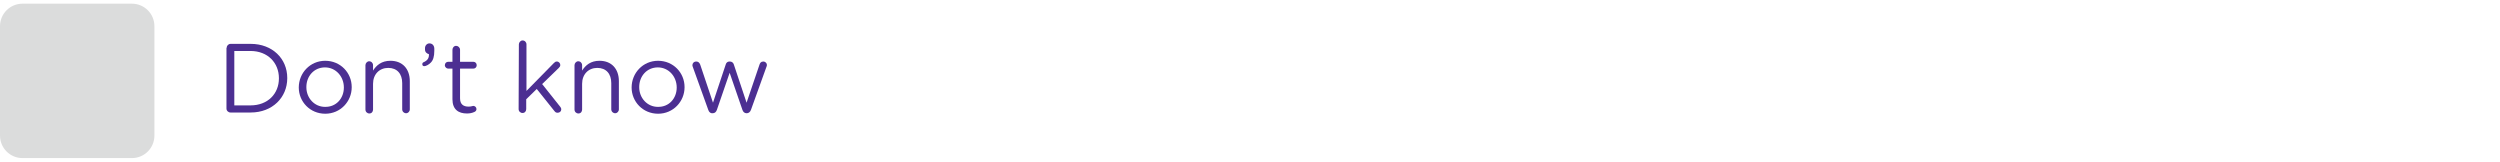 <?xml version="1.0" encoding="utf-8"?>
<!-- Generator: Adobe Illustrator 22.0.1, SVG Export Plug-In . SVG Version: 6.00 Build 0)  -->
<svg version="1.1" id="Layer_1" xmlns="http://www.w3.org/2000/svg" xmlns:xlink="http://www.w3.org/1999/xlink" x="0px" y="0px"
	 width="1020px" height="66px" viewBox="0 0 1020 66" style="enable-background:new 0 0 1020 66;" xml:space="preserve">
<style type="text/css">
	.st0{fill:#DBDCDC;}
	.st1{display:none;}
	.st2{display:inline;fill:none;stroke:#95C13D;stroke-width:12;stroke-miterlimit:10;}
	.st3{display:inline;fill:#4C2F92;}
	.st4{fill:#4C2F92;}
</style>
<g>
	<g>
		<path class="st0" d="M53.8,64.5H9.2c-5.1,0-9.2-4.1-9.2-9.2V10.7c0-5.1,4.1-9.2,9.2-9.2h44.6c5.1,0,9.2,4.1,9.2,9.2v44.6
			C63,60.4,58.9,64.5,53.8,64.5"/>
	</g>
	<g class="st1">
		<polyline class="st2" points="6,27.5 27.2,51 57.4,12.5 		"/>
	</g>
</g>
<g class="st1">
	<path class="st3" d="M98.1,109.5c3.5-1.9,6.9-3.9,10.2-5.9c0.3-0.2,0.5-0.3,0.8-0.3c0.3,0,0.6,0.1,0.8,0.3c0.2,0.2,0.3,0.5,0.3,0.8
		c0,0.2-0.1,0.4-0.2,0.6c-0.1,0.2-0.7,0.6-1.6,1.2c-1,0.6-2.1,1.3-3.5,2.1c-1.3,0.8-2.7,1.6-4.2,2.4c-1.4,0.8-2.7,1.5-3.8,2.1
		c-1.1,0.6-1.8,0.9-2,0.9c-0.3,0-0.6-0.1-0.8-0.3c-0.2-0.2-0.3-0.5-0.3-0.8c0-0.4,0.2-0.8,0.7-1c0.5-0.2,1-0.5,1.6-0.8V89
		c0-0.8,0.4-1.2,1.1-1.2c0.7,0,1,0.4,1,1.2L98.1,109.5L98.1,109.5z M115.6,106.2c1.5,1.8,2.8,3.6,4,5.2c1.2,1.6,1.8,2.6,1.9,2.8
		c0.1,0.2,0.2,0.4,0.2,0.6c0,0.3-0.1,0.6-0.3,0.8c-0.2,0.2-0.5,0.3-0.8,0.3c-0.4,0-0.7-0.2-1-0.6c-2.2-3.2-3.9-5.5-5-6.9
		c-1,1.7-2.4,3.1-4,4.3c-1.6,1.2-3.6,2.1-5.9,2.9c-2.3,0.8-3.7,1.1-4.3,1.1c-0.4,0-0.7-0.1-0.9-0.3c-0.2-0.2-0.3-0.5-0.3-0.8
		c0-0.6,0.4-1,1.1-1.2c3.3-0.7,5.9-1.6,7.8-2.6c1.9-1,3.4-2.5,4.7-4.4c1.2-1.9,2-4.1,2.4-6.7c0.4-2.6,0.6-6.3,0.6-11
		c0-0.8,0.4-1.2,1.1-1.2c0.7,0,1.1,0.4,1.1,1.2c0,4.9-0.2,8.5-0.6,10.9C116.8,102.9,116.3,104.8,115.6,106.2z M101.9,89.1
		c0.2,0,0.4,0,0.5,0.1c0.2,0.1,0.7,0.7,1.5,1.9c0.9,1.2,1.9,2.7,3.2,4.5c1.3,1.9,2,3,2.3,3.4c0.2,0.4,0.3,0.7,0.3,0.9
		c0,0.3-0.1,0.5-0.3,0.7c-0.2,0.2-0.5,0.3-0.8,0.3c-0.4,0-0.7-0.2-1-0.6c-2.7-4.1-4.8-7.3-6.5-9.4c-0.2-0.3-0.3-0.5-0.3-0.8
		c0-0.3,0.1-0.5,0.3-0.8C101.4,89.2,101.6,89.1,101.9,89.1z"/>
	<path class="st3" d="M154.1,104.3h-2.8c-0.5,2.9-0.8,4.8-1.1,5.9h3.3c0.7,0,1.1,0.4,1.1,1.1c0,0.7-0.4,1.1-1.1,1.1h-3.8
		c-0.6,2.6-1.9,3.9-3.9,3.9c-0.6,0-1.5-0.1-2.7-0.3c-1.2-0.2-1.9-0.4-2.3-0.7c-0.4-0.2-0.6-0.6-0.6-1c0-0.3,0.1-0.6,0.3-0.8
		c0.2-0.2,0.5-0.3,0.8-0.3c0.1,0,0.3,0,0.4,0.1c1.6,0.5,2.9,0.8,3.9,0.8c0.9,0,1.5-0.5,1.8-1.6h-14.8c-1.7,0-2.5-0.7-2.5-2.2
		c0-0.2,0-0.5,0.1-0.8l1.1-5.1h-2.9c-0.7,0-1.1-0.4-1.1-1.1c0-0.7,0.4-1.1,1.1-1.1h3.4l1.1-5.1c0.4-1.7,1.3-2.5,2.9-2.5h13.7
		c1.7,0,2.6,0.8,2.6,2.5c0,0.8-0.2,2.6-0.5,5.2h2.5c0.7,0,1.1,0.4,1.1,1.1C155.2,103.9,154.9,104.3,154.1,104.3z M134,93.1
		c-0.5,0.9-1.3,2-2.5,3.1c-1.2,1.2-2,1.8-2.5,1.8c-0.3,0-0.6-0.1-0.8-0.4c-0.2-0.2-0.3-0.5-0.3-0.8c0-0.4,0.2-0.7,0.6-1
		c2.4-1.6,4-3.8,4.8-6.7c0.2-0.6,0.5-1,1.1-1c0.3,0,0.6,0.1,0.8,0.3c0.2,0.2,0.3,0.5,0.3,0.8c0,0.3-0.1,0.8-0.4,1.5h18.4
		c0.8,0,1.1,0.4,1.1,1.1c0,0.7-0.4,1.1-1.1,1.1L134,93.1L134,93.1L134,93.1z M149.2,104.3h-15.5l-1,4.8c0,0.1,0,0.3,0,0.4
		c0,0.4,0.3,0.7,0.9,0.7h14.6C148.5,108.5,148.8,106.6,149.2,104.3z M149.4,102.1c0.3-2.5,0.5-4.1,0.5-4.7c0-0.5-0.3-0.8-0.9-0.8
		h-12.8c-0.7,0-1.1,0.3-1.2,1l-0.9,4.5L149.4,102.1L149.4,102.1L149.4,102.1z M138,104.8c0.4,0,1.3,0.4,2.6,1.3
		c1.3,0.9,2.2,1.5,2.6,1.7c0.4,0.3,0.6,0.6,0.6,1c0,0.3-0.1,0.5-0.3,0.7s-0.4,0.3-0.7,0.3c-0.3,0-0.5-0.1-0.8-0.3
		c-1-0.8-2.5-1.7-4.3-2.6c-0.5-0.2-0.7-0.6-0.7-1.1c0-0.3,0.1-0.6,0.3-0.8C137.4,104.9,137.7,104.8,138,104.8z M139.5,96.8
		c0.2,0,0.9,0.4,2,1.1c1.1,0.7,1.9,1.3,2.4,1.7c0.5,0.4,0.8,0.8,0.8,1.3c0,0.3-0.1,0.6-0.3,0.8c-0.2,0.2-0.4,0.3-0.7,0.3
		c-0.2,0-0.5-0.1-0.7-0.3c-0.9-0.7-2.2-1.6-3.9-2.7c-0.4-0.3-0.6-0.6-0.6-1.1c0-0.3,0.1-0.6,0.3-0.8C139,96.9,139.2,96.8,139.5,96.8
		z"/>
	<path class="st3" d="M187.5,111.3h-11.7v3.8c0,0.7-0.4,1.1-1.1,1.1c-0.8,0-1.1-0.4-1.1-1.1v-3.8H162c-0.7,0-1-0.4-1-1.1
		c0-0.7,0.3-1.1,1-1.1h11.6v-1.4h-7.2c-1.7,0-2.5-0.9-2.5-2.6v-5.2c0-0.8,0.2-1.4,0.7-1.9c0.4-0.5,1.1-0.7,1.8-0.7h16.8
		c1.6,0,2.5,0.8,2.5,2.5v5.3c0,0.8-0.2,1.4-0.7,1.9c-0.4,0.5-1.1,0.7-1.9,0.7h-7.2v1.4h11.7c0.7,0,1.1,0.4,1.1,1.1
		C188.6,110.9,188.2,111.3,187.5,111.3z M173.8,93.6c0,0.8-0.2,1.4-0.7,1.9c-0.5,0.5-1.1,0.7-1.9,0.7h-6c-1.7,0-2.5-0.8-2.5-2.5
		v-1.6c0-1.7,0.8-2.5,2.4-2.5h6.2c1.6,0,2.4,0.8,2.4,2.4L173.8,93.6L173.8,93.6z M171.6,93.3v-0.7c0-0.6-0.3-0.9-0.8-0.9h-5
		c-0.6,0-0.8,0.3-0.8,0.8v0.7c0,0.6,0.3,0.8,0.8,0.8h5C171.3,94.1,171.6,93.8,171.6,93.3z M166,101.2h7.5v-1.9h-6.7
		c-0.6,0-0.9,0.3-0.9,0.9V101.2z M173.5,103.4H166v1.3c0,0.5,0.3,0.8,0.9,0.8h6.7V103.4z M186.4,93.6c0,1.7-0.8,2.6-2.5,2.6h-6.1
		c-1.6,0-2.4-0.8-2.4-2.5v-1.5c0-1.7,0.8-2.6,2.5-2.6h6.1c1.7,0,2.5,0.8,2.5,2.4L186.4,93.6L186.4,93.6z M175.8,101.2h7.5v-0.9
		c0-0.6-0.3-0.9-0.9-0.9h-6.7V101.2z M183.3,103.4h-7.5v2.2h6.7c0.6,0,0.9-0.3,0.9-0.9V103.4z M184.2,93.1v-0.6
		c0-0.6-0.3-0.9-0.8-0.9h-5.1c-0.6,0-0.8,0.3-0.8,0.8v0.7c0,0.6,0.3,0.8,0.8,0.8h5.1C183.9,94,184.2,93.7,184.2,93.1z"/>
	<path class="st3" d="M219.9,115.2h-20.5c-0.5,0-0.8-0.1-1-0.4v0.4c0,0.7-0.4,1.1-1.1,1.1c-0.7,0-1-0.4-1-1.1v-13.1
		c-0.7,1.3-1.2,2.1-1.5,2.3c-0.2,0.2-0.5,0.4-0.9,0.4c-0.3,0-0.6-0.1-0.8-0.3c-0.2-0.2-0.3-0.5-0.3-0.8c0-0.2,0.1-0.5,0.3-0.7
		c1.2-1.7,2.2-3.5,2.9-5.5c0.7-2,1.2-4.7,1.5-8c0.1-0.7,0.4-1,1.1-1c0.7,0,1.1,0.4,1.1,1.1c0,0.6-0.1,1.8-0.4,3.5
		c0.2-0.2,0.5-0.3,0.9-0.3h8.1v-3.1c0-0.8,0.3-1.2,1-1.2c0.7,0,1.1,0.4,1.1,1.2v3.1h9c0.8,0,1.3,0.4,1.3,1.1c0,0.7-0.4,1.1-1.3,1.1
		h-19.3c-0.5,0-0.9-0.2-1.1-0.6l-0.6,2.4v16.9c0.2-0.3,0.6-0.5,1-0.5h12.3c2-5.5,3.2-10.8,3.6-16.1c0.1-0.7,0.4-1.1,1.1-1.1
		c0.7,0,1.1,0.4,1.1,1.1c0,0.8-0.3,2.8-0.8,5.9c-0.5,3.1-1.4,6.5-2.7,10.3h5.9c0.8,0,1.2,0.4,1.2,1.1
		C221.2,114.9,220.8,115.2,219.9,115.2z M202.4,95.9c0.4,0,0.7,0.2,0.8,0.5c0.2,0.3,0.8,2.8,1.9,7.5c1.1,4.7,1.7,7.3,1.7,7.7
		c0,0.7-0.3,1-1,1c-0.6,0-0.9-0.3-1-0.9c-0.8-4.2-1.9-9-3.4-14.4c0-0.1-0.1-0.3-0.1-0.4C201.4,96.2,201.7,95.9,202.4,95.9z"/>
	<path class="st3" d="M238.8,111.8c0,0.7-0.2,1.3-0.7,1.8c-0.5,0.5-1.1,0.7-1.8,0.7h-5.8c-0.8,0-1.4-0.2-1.8-0.6
		c-0.4-0.4-0.7-1-0.7-1.8V95c0-0.7,0.2-1.3,0.6-1.7c0.4-0.4,1-0.7,1.6-0.7h1.8c0.3-1.1,0.5-2,0.7-2.8c0.2-0.8,0.5-1.1,1.1-1.1
		c0.3,0,0.6,0.1,0.8,0.3c0.2,0.2,0.3,0.5,0.3,0.8c0,0.3-0.2,1.2-0.7,2.8h2.1c1.5,0,2.3,0.9,2.3,2.6L238.8,111.8L238.8,111.8
		L238.8,111.8z M236.5,95.5c0-0.5-0.2-0.7-0.7-0.7h-5c-0.5,0-0.8,0.2-0.8,0.7v6.8h6.4L236.5,95.5L236.5,95.5z M236.5,111.4v-6.9
		h-6.4v6.9c0,0.5,0.3,0.8,0.8,0.8h4.9C236.3,112.2,236.5,111.9,236.5,111.4z M243.9,92h7.2c0.8,0,1.4,0.2,1.9,0.7
		c0.5,0.5,0.7,1.1,0.7,1.9c0,5-0.1,8.7-0.4,11.1c-0.3,2.4-0.7,4.4-1.2,6c-0.5,1.6-1.2,2.7-2,3.3c-0.8,0.6-1.9,0.9-3.1,0.9
		c-0.9,0-1.9-0.2-3.1-0.5c-1.2-0.3-1.9-0.6-2.2-0.8c-0.2-0.2-0.4-0.5-0.4-0.9c0-0.3,0.1-0.6,0.3-0.9c0.2-0.2,0.5-0.4,0.8-0.4
		c0.2,0,0.3,0,0.5,0.1c1.9,0.7,3.2,1.1,4,1.1c1.1,0,2-0.5,2.5-1.5c0.5-1,1-2.7,1.4-5.1c0.4-2.4,0.6-6.4,0.6-12.1
		c0-0.6-0.3-0.9-1-0.9h-7.1c-0.2,0.8-0.6,1.9-1.2,3.2c-0.6,1.3-1,2.1-1.2,2.2c-0.2,0.1-0.4,0.2-0.6,0.2c-0.3,0-0.6-0.1-0.8-0.3
		c-0.2-0.2-0.3-0.5-0.3-0.8c0-0.2,0.1-0.4,0.2-0.7c1.5-2.5,2.4-5.3,2.7-8.4c0.1-0.7,0.4-1.1,1.1-1.1c0.3,0,0.6,0.1,0.8,0.3
		c0.2,0.2,0.3,0.5,0.3,0.8C244.2,90,244.1,90.8,243.9,92z M243.6,99c0.4,0,0.7,0.2,0.9,0.5c0.3,0.3,1,1.8,2.2,4.3
		c1.2,2.6,1.8,4,1.8,4.5c0,0.3-0.1,0.5-0.3,0.7c-0.2,0.2-0.5,0.3-0.7,0.3c-0.5,0-0.8-0.3-1.1-0.8c-1.1-2.7-2.3-5.4-3.7-7.9
		c-0.1-0.2-0.2-0.4-0.2-0.6c0-0.3,0.1-0.5,0.3-0.7C243.1,99.1,243.3,99,243.6,99z"/>
	<path class="st3" d="M278.9,111.3c1.3,0.4,3,0.9,4.9,1.6c1.9,0.7,3,1,3.3,1.2c0.3,0.1,0.5,0.3,0.6,0.4c0.1,0.2,0.2,0.4,0.2,0.6
		c0,0.3-0.1,0.5-0.3,0.7c-0.2,0.2-0.4,0.3-0.7,0.3c-0.1,0-0.3,0-0.5-0.1c-2.1-0.8-4.8-1.8-8.3-2.8c-0.6-0.2-0.9-0.5-0.9-1.1
		c0-0.4,0.1-0.7,0.5-0.9h-6.3c0.3,0.2,0.5,0.5,0.5,0.9c0,0.4-0.3,0.8-0.8,1.1c-0.6,0.3-2.1,0.9-4.6,1.5c-2.5,0.7-4.1,1-4.9,1
		c-0.7,0-1-0.3-1-1c0-0.6,0.3-0.9,1-1c3.4-0.6,6.3-1.4,8.7-2.5H267c-1,0-1.6-0.1-2-0.4c-0.4-0.3-0.5-0.9-0.5-1.7v-7.8
		c0-0.9,0.2-1.5,0.5-1.8c0.3-0.3,1-0.4,1.9-0.4h14.8c1,0,1.6,0.1,1.9,0.4c0.3,0.3,0.5,0.9,0.5,1.8v7.7c0,0.8-0.2,1.4-0.5,1.7
		c-0.3,0.3-1,0.5-1.9,0.5L278.9,111.3L278.9,111.3L278.9,111.3L278.9,111.3L278.9,111.3L278.9,111.3z M267.4,97.7
		c-1.1,0.9-2.3,1.8-3.5,2.5c-1.2,0.7-1.9,1-2.1,1c-0.3,0-0.5-0.1-0.7-0.3c-0.2-0.2-0.3-0.5-0.3-0.8c0-0.4,0.2-0.8,0.6-1
		c2.3-1.3,3.7-2.2,4.3-2.7c0.6-0.5,1-0.7,1.3-0.7c0.3,0,0.5,0.1,0.7,0.3c0.2,0.2,0.3,0.5,0.3,0.7c0,0.1,0,0.2,0,0.3
		c0.1-0.1,0.2-0.1,0.3-0.1c3.3-0.8,5.5-2.2,6.5-4h-3.1c-0.8,0.8-1.6,1.5-2.5,2c-0.9,0.5-1.5,0.8-1.8,0.8c-0.3,0-0.6-0.1-0.8-0.3
		c-0.2-0.2-0.3-0.5-0.3-0.8c0-0.5,0.4-0.9,1.1-1.2l-0.2-0.1c-1.9-0.6-3.6-1.1-4.8-1.3c-0.6-0.1-1-0.5-1-1.1c0-0.7,0.4-1.1,1.1-1.1
		c0.3,0,1.3,0.2,3,0.7c1.7,0.4,2.6,0.8,2.9,1c0.2,0.2,0.3,0.5,0.3,0.8c0,0.1,0,0.3-0.1,0.4c1.2-0.8,2.2-2.1,3.1-3.9
		c0.2-0.4,0.5-0.6,1-0.6c0.3,0,0.6,0.1,0.8,0.3c0.2,0.2,0.4,0.5,0.4,0.8c0,0.2-0.2,0.7-0.7,1.5h11.6c1.2,0,1.8,0.5,1.8,1.4
		c0,0.7-0.6,1.5-1.8,2.4c-1.2,0.9-2,1.4-2.4,1.4c-0.3,0-0.5-0.1-0.7-0.3c-0.2-0.2-0.3-0.4-0.3-0.7c0-0.4,0.3-0.7,0.8-1
		c0.5-0.3,1-0.7,1.5-1.1h-5.7c0.7,1.1,1.7,2.1,3.1,3c1.3,0.9,3.5,1.7,6.3,2.4c0.5,0.1,0.8,0.4,0.8,1c0,0.3-0.1,0.6-0.3,0.8
		c-0.2,0.2-0.4,0.3-0.7,0.3c-0.8,0-2.4-0.5-4.8-1.4c-2.4-1-4.3-2.5-5.8-4.6c-1.1,1.6-2.5,2.8-4.3,3.5c-1.8,0.7-3,1.1-3.6,1.1
		c-0.3,0-0.6-0.1-0.8-0.4C267.4,98.3,267.4,98,267.4,97.7z M266.6,102.3h15.3v-0.4c0-0.4-0.2-0.6-0.6-0.6h-14.1
		c-0.4,0-0.6,0.2-0.6,0.6L266.6,102.3L266.6,102.3z M266.6,105.6h15.3v-1.2h-15.3V105.6z M281.9,107.7h-15.3v0.8
		c0,0.4,0.2,0.6,0.7,0.6h14c0.4,0,0.6-0.2,0.6-0.6L281.9,107.7L281.9,107.7z"/>
	<path class="st3" d="M318.7,100.1h-9.8c0.2,0.1,0.3,0.4,0.3,0.7v1.7h7.8c0.7,0,1.1,0.4,1.1,1.1c0,0.7-0.4,1.1-1.1,1.1h-7.8v2.9h7.1
		c0.7,0,1.1,0.4,1.1,1.1c0,0.8-0.4,1.1-1.1,1.1h-7.1v3.4h10.2c0.7,0,1.1,0.3,1.1,1c0,0.7-0.4,1.1-1.1,1.1h-22.2c-0.7,0-1-0.4-1-1.1
		c0-0.7,0.3-1.1,1-1.1h9.8v-3.4h-7.2c-0.7,0-1-0.4-1-1.1c0-0.7,0.4-1.1,1-1.1h7.2v-2.9h-5.7c-0.8,1.3-1.3,2.2-1.7,2.5
		c-0.4,0.3-0.7,0.5-1,0.5c-0.3,0-0.5-0.1-0.7-0.3c-0.2-0.2-0.3-0.4-0.3-0.7c0-0.3,0.1-0.5,0.3-0.8c1.2-1.5,2.2-3.4,3.1-5.8h-2.5
		c-0.6,0-0.9,0.4-0.9,1.1v2.7c0,2-0.2,3.7-0.5,5.2s-0.8,2.8-1.5,4c-0.6,1.1-1.1,1.9-1.3,2.2c-0.3,0.3-0.5,0.5-0.9,0.5
		c-0.3,0-0.5-0.1-0.8-0.3c-0.2-0.2-0.3-0.5-0.3-0.7c0-0.2,0.1-0.4,0.2-0.5c1.1-1.8,1.9-3.3,2.3-4.6s0.6-3.2,0.6-5.7v-3.1
		c0-1.9,0.9-2.9,2.7-2.9h0.4c-0.2-0.2-0.3-0.4-0.3-0.7c0-0.7,0.4-1,1.1-1.1c1.9-0.2,3.6-0.5,5.1-0.9c-1-0.3-2.2-0.6-3.7-1
		c-0.6-0.2-0.9-0.5-0.9-1c0-0.1,0-0.2,0-0.3h-5c-0.7,0-1-0.4-1-1.1c0-0.7,0.3-1.1,1-1.1h10.9v-1.4c0-0.7,0.4-1.1,1.2-1.1
		c0.8,0,1.1,0.4,1.1,1.1v1.4h10.7c0.7,0,1.1,0.4,1.1,1.1c0,0.7-0.4,1.1-1.1,1.1h-4.2c-1,0.8-2.2,1.5-3.6,2.2
		c2.5,0.9,3.9,1.4,4.2,1.6c0.3,0.2,0.4,0.4,0.4,0.8c0,0.2,0,0.3-0.1,0.5h3.3c0.8,0,1.2,0.4,1.2,1.1
		C319.8,99.7,319.4,100.1,318.7,100.1z M301.4,97.9h11.2c-1.6-0.6-3.2-1.1-4.6-1.6C306,96.9,303.8,97.5,301.4,97.9z M307.3,100.1
		h-4.6c0.2,0.2,0.3,0.4,0.3,0.6c0,0.2-0.2,0.8-0.6,1.8h4.7v-1.7C307,100.5,307.1,100.2,307.3,100.1z M308.1,94
		c0.9-0.3,1.7-0.7,2.5-1.2h-6.4C306,93.4,307.3,93.8,308.1,94z"/>
	<path class="st3" d="M327.1,100c-0.3-0.2-0.5-0.5-0.5-0.9c0-0.3,0.1-0.6,0.3-0.8c0.2-0.2,0.5-0.4,0.8-0.4c0.2,0,0.8,0.3,1.6,1
		c0.8,0.6,1.5,1.2,2,1.7c0.5,0.5,0.8,0.9,0.8,1.2c0,0.3-0.1,0.6-0.3,0.8c-0.2,0.2-0.5,0.4-0.8,0.4c-0.2,0-0.4-0.1-0.6-0.3L327.1,100
		z M328,90c0.3,0,0.5,0.1,0.7,0.3c0.2,0.2,0.7,0.8,1.6,1.7c0.8,0.9,1.4,1.7,1.9,2.3c0.4,0.6,0.6,1,0.6,1.2c0,0.3-0.1,0.6-0.4,0.9
		c-0.3,0.2-0.5,0.4-0.8,0.4c-0.3,0-0.6-0.1-0.8-0.5c-0.2-0.3-0.8-1-1.7-2.1s-1.5-1.8-1.8-2.1c-0.2-0.3-0.4-0.6-0.4-0.9
		c0-0.3,0.1-0.6,0.3-0.8C327.5,90.1,327.7,90,328,90z M332.6,106.3c0,0.3-0.3,1.2-0.8,2.8c-0.6,1.5-1.2,2.9-1.8,4.1
		c-0.6,1.2-1.1,1.9-1.2,2c-0.2,0.1-0.4,0.2-0.6,0.2c-0.3,0-0.6-0.1-0.8-0.3c-0.2-0.2-0.3-0.4-0.3-0.7c0-0.2,0-0.4,0.1-0.5
		c1.4-2.4,2.5-5.1,3.3-7.9c0.2-0.5,0.5-0.8,1-0.8c0.3,0,0.6,0.1,0.8,0.3C332.5,105.7,332.6,105.9,332.6,106.3z M344,109.1v3.9
		c0,2.1-1.1,3.1-3.3,3.1c-1.2,0-2.4-0.3-3.5-0.8c-1.1-0.5-1.8-0.9-2-1.1c-0.2-0.2-0.3-0.5-0.3-0.8c0-0.3,0.1-0.6,0.3-0.9
		c0.2-0.3,0.5-0.4,0.8-0.4c0.2,0,0.4,0.1,0.5,0.2c1.7,1.1,3.1,1.6,4.4,1.6c0.7,0,1-0.4,1-1.3v-3.6h-6.9c-0.8,0-1.1-0.4-1.1-1.1
		c0-0.7,0.4-1.1,1.1-1.1h6.9v-2.7h-8.1c-0.7,0-1-0.4-1-1.1c0-0.7,0.4-1.1,1-1.1h8.1v-2.6h-6.5c-0.7,0-1.1-0.4-1.1-1.1
		c0-0.5,0.2-0.8,0.6-1l-1.3-3c-0.4-0.9-0.6-1.4-0.6-1.6c0-0.4,0.2-0.6,0.5-0.8c-0.6-0.1-0.9-0.5-0.9-1c0-0.3,0.1-0.6,0.3-0.8
		c0.2-0.2,0.5-0.3,0.9-0.3c0.4,0,0.9,0,1.6,0c4,0,7.6-0.1,10.8-0.5l4.7-0.4c0.3,0,0.6,0.1,0.7,0.3c0.2,0.2,0.3,0.5,0.3,0.8
		c0,0.4-0.1,0.6-0.4,0.8c0.4,0.1,0.7,0.4,0.7,0.9c0,0.2-0.2,0.9-0.7,2c-0.5,1.1-1,2.3-1.7,3.5c1.1,0.2,1.7,1,1.7,2.3v2.4h1.5
		c0.7,0,1.1,0.4,1.1,1.1c0,0.7-0.4,1.1-1.1,1.1h-1.5v2.5c0,0.7-0.2,1.3-0.7,1.8c-0.5,0.4-1.1,0.7-1.9,0.7L344,109.1L344,109.1
		L344,109.1z M336.4,97.2h4.7c-0.1-0.1-0.1-0.3-0.1-0.5l-0.5-4.2c0-0.3,0.1-0.5,0.3-0.7c-2.8,0.1-4.8,0.1-6.1,0.1
		c0.2,0.1,0.5,0.9,1.1,2.2c0.6,1.3,0.9,2.1,0.9,2.4C336.8,96.8,336.6,97,336.4,97.2z M343,97.2h4.7c0-0.1-0.1-0.2-0.1-0.3
		c0-0.2,0.2-0.7,0.7-1.5c0.4-0.8,0.8-1.7,1.2-2.6c0.4-0.9,0.6-1.4,0.6-1.5c-2.5,0.2-5,0.4-7.6,0.5c0.1,0.1,0.2,0.2,0.3,0.4
		c0,0.2,0.1,0.9,0.3,2.2c0.2,1.3,0.2,2,0.2,2.2C343.2,96.8,343.2,97,343,97.2z M344,99.4v2.6h5.2v-1.8c0-0.6-0.3-0.8-0.9-0.8
		L344,99.4L344,99.4z M344,104.2v2.7h4.3c0.6,0,0.9-0.3,0.9-0.8v-1.9H344z"/>
	<path class="st3" d="M365.2,96.1v19c0,0.7-0.4,1.1-1.1,1.1c-0.7,0-1.1-0.4-1.1-1.1v-13.7c-0.5,1.1-1,1.9-1.4,2.4
		c-0.4,0.5-0.8,0.8-1.2,0.8c-0.3,0-0.6-0.1-0.8-0.3c-0.2-0.2-0.3-0.5-0.3-0.8c0-0.2,0.1-0.5,0.2-0.7c1.3-1.8,2.3-3.9,3.2-6.4
		c0.9-2.5,1.4-4.8,1.6-6.9c0-0.6,0.4-1,1-1c0.7,0,1.1,0.4,1.1,1.1c0,0.5-0.2,1.7-0.6,3.8L365.2,96.1z M386.1,93.5h-8.7
		c-0.1,0.8-0.3,1.4-0.4,1.8h4.2c1.8,0,2.6,0.8,2.6,2.5v15.3h2.6c0.7,0,1,0.4,1,1.1c0,0.7-0.3,1.1-1,1.1h-19.7
		c-0.8,0-1.2-0.4-1.2-1.1c0-0.8,0.4-1.1,1.2-1.1h1.8V97.7c0-1.6,0.8-2.4,2.4-2.4h3.8c0.1-0.4,0.3-1,0.4-1.8h-7.1
		c-0.8,0-1.2-0.4-1.2-1.1c0-0.8,0.4-1.1,1.2-1.1h7.5c0.1-0.6,0.2-1.1,0.3-1.6c0.1-0.7,0.5-1,1.1-1c0.8,0,1.1,0.4,1.1,1.1
		c0,0.1-0.1,0.6-0.3,1.5h8.4c0.7,0,1,0.4,1,1.1C387.2,93.1,386.8,93.5,386.1,93.5z M370.7,99.8h11.1v-1.5c0-0.5-0.2-0.8-0.7-0.8
		h-9.6c-0.5,0-0.8,0.3-0.8,0.8V99.8z M370.7,104.4h11.1V102h-11.1V104.4z M370.7,109h11.1v-2.4h-11.1V109z M381.7,111.2h-11.1v1.9
		h11.1V111.2z"/>
	<path class="st3" d="M407.6,95.4h-13c-0.7,0-1.1-0.4-1.1-1.1s0.4-1.1,1.1-1.1h13c0.8,0,1.1,0.4,1.1,1.1
		C408.7,95.1,408.3,95.4,407.6,95.4z M405.8,102.9h-10.2c-0.8,0-1.1-0.4-1.1-1.1c0-0.7,0.4-1.1,1.1-1.1h10.2c0.7,0,1.1,0.4,1.1,1.1
		C406.9,102.6,406.5,102.9,405.8,102.9z M405.8,99.4h-10c-0.7,0-1.1-0.4-1.1-1.1c0-0.7,0.4-1.1,1.1-1.1h10c0.6,0,1,0.2,1.1,0.7
		c0.2-0.2,0.4-0.2,0.7-0.2h5.4v-8c0-0.8,0.4-1.2,1.1-1.2c0.7,0,1.1,0.4,1.1,1.1v8h5c0.8,0,1.2,0.4,1.2,1.2c0,0.7-0.4,1.1-1.2,1.1h-5
		v15.6c0,0.7-0.4,1.1-1.1,1.1c-0.7,0-1-0.4-1-1.1V99.9h-5.4c-0.6,0-0.9-0.3-1.1-0.8C406.3,99.3,406.1,99.4,405.8,99.4z M405.7,91.5
		h-9.9c-0.7,0-1.1-0.4-1.1-1.1c0-0.7,0.4-1.1,1.1-1.1h9.9c0.7,0,1.1,0.4,1.1,1.1C406.8,91.2,406.4,91.5,405.7,91.5z M406.7,106.8
		v5.4c0,1.9-1,2.9-3,2.9h-6.1c-1.8,0-2.7-0.9-2.7-2.6v-5.7c0-1.6,0.8-2.4,2.4-2.4h6.7C405.9,104.4,406.7,105.2,406.7,106.8z
		 M404.7,112.1v-4.9c0-0.5-0.3-0.8-0.8-0.8h-6.1c-0.6,0-0.8,0.3-0.8,0.9v4.9c0,0.6,0.3,0.9,1,0.9h5.9
		C404.4,113.1,404.7,112.8,404.7,112.1z"/>
	<path class="st3" d="M452.5,110.9h-6v4.2c0,0.8-0.4,1.3-1.1,1.3c-0.7,0-1.1-0.4-1.1-1.3v-4.2H436c-0.6,1.5-1.6,2.7-3,3.7
		c-1.4,1-2.4,1.5-3,1.5c-0.7,0-1-0.3-1-0.9c0-0.5,0.3-0.9,0.9-1.2c1.6-0.7,2.8-1.8,3.7-3.1h-6.4c-0.8,0-1.1-0.3-1.1-0.9
		c0-0.6,0.4-1,1.1-1h7.2c0.1-0.7,0.2-1.3,0.2-1.7h-2.5c-1.9,0-2.8-0.8-2.8-2.5v-6.5c0-0.9,0.2-1.6,0.7-2c0.4-0.4,1.2-0.6,2.2-0.6
		h15.7c1.8,0,2.7,0.9,2.7,2.6v6.4c0,1.7-0.9,2.6-2.7,2.6h-1.3v1.7h6c0.8,0,1.2,0.3,1.2,0.9C453.7,110.6,453.3,110.9,452.5,110.9z
		 M438.4,92.8h-3l0.5,1c0.1,0.2,0.1,0.4,0.1,0.6c0,0.3-0.1,0.5-0.3,0.7c-0.2,0.2-0.4,0.3-0.7,0.3c-0.5,0-0.9-0.3-1.1-0.8l-0.8-1.7
		h-2.3c-1.7,2.6-2.9,3.8-3.6,3.8c-0.6,0-0.8-0.3-0.8-0.9c0-0.3,0.1-0.6,0.4-0.9c1.5-1.8,2.8-3.8,3.8-6c0.3-0.5,0.6-0.8,1.1-0.8
		c0.6,0,0.9,0.3,0.9,0.9c0,0.2,0,0.3-0.1,0.5l-0.6,1.4h6.6c0.7,0,1.1,0.3,1.1,0.9C439.5,92.5,439.2,92.8,438.4,92.8z M448.5,98.8
		v-0.5c0-0.6-0.3-0.9-0.9-0.9h-15.4c-0.6,0-0.9,0.3-0.9,0.9v0.5H448.5z M448.5,102.1v-1.5h-17.1v1.5H448.5z M448.5,104.5v-0.5h-17.1
		v0.5c0,0.6,0.3,0.9,0.9,0.9h15.4C448.2,105.4,448.5,105.1,448.5,104.5z M444.4,109v-1.7h-7.7c0,0.5-0.1,1.1-0.1,1.7H444.4z
		 M452.1,92.7h-5.4l0.5,1.3c0.1,0.1,0.1,0.3,0.1,0.4c0,0.3-0.1,0.5-0.3,0.7c-0.2,0.2-0.4,0.3-0.7,0.3c-0.5,0-0.8-0.3-1-0.8l-0.8-1.9
		h-2.6c-1,1.7-1.8,2.6-2.4,2.6c-0.6,0-0.9-0.3-0.9-0.9c0-0.3,0.1-0.6,0.4-0.9c1.1-1.4,1.9-2.9,2.6-4.4c0.2-0.5,0.6-0.8,1-0.8
		c0.6,0,0.9,0.3,0.9,0.9c0,0.2,0,0.3-0.1,0.5l-0.5,1.2h9.3c0.7,0,1.1,0.3,1.1,0.9C453.2,92.4,452.8,92.7,452.1,92.7z"/>
</g>
<g class="st1">
	<path class="st3" d="M97.3,110.1c4-2.2,8-4.5,11.8-6.9c0.3-0.2,0.6-0.3,0.9-0.3c0.4,0,0.7,0.1,0.9,0.4c0.2,0.3,0.4,0.6,0.4,0.9
		c0,0.2-0.1,0.5-0.2,0.7c-0.1,0.2-0.8,0.7-1.9,1.4c-1.1,0.7-2.5,1.5-4.1,2.4c-1.6,0.9-3.2,1.8-4.8,2.7s-3.1,1.7-4.4,2.4
		c-1.3,0.7-2.1,1-2.3,1c-0.4,0-0.7-0.1-1-0.4c-0.3-0.3-0.4-0.6-0.4-0.9c0-0.5,0.3-0.9,0.9-1.2c0.6-0.3,1.2-0.6,1.8-0.9V86.4
		c0-0.9,0.4-1.4,1.2-1.4c0.8,0,1.2,0.4,1.2,1.4L97.3,110.1L97.3,110.1z M117.6,106.3c1.7,2.1,3.3,4.1,4.6,6c1.3,1.9,2.1,3,2.2,3.2
		c0.1,0.2,0.2,0.5,0.2,0.7c0,0.4-0.1,0.7-0.4,0.9c-0.3,0.2-0.5,0.4-0.9,0.4c-0.5,0-0.9-0.2-1.2-0.7c-2.5-3.7-4.5-6.4-5.8-8
		c-1.2,1.9-2.7,3.6-4.6,4.9c-1.9,1.3-4.2,2.4-6.9,3.3c-2.7,0.9-4.3,1.3-4.9,1.3c-0.4,0-0.8-0.1-1-0.4c-0.3-0.3-0.4-0.6-0.4-0.9
		c0-0.7,0.4-1.2,1.3-1.4c3.8-0.8,6.8-1.8,9-3c2.2-1.2,4-2.9,5.4-5.1c1.4-2.2,2.4-4.8,2.8-7.8c0.5-3,0.7-7.2,0.7-12.7
		c0-0.9,0.4-1.4,1.3-1.4s1.3,0.5,1.3,1.4c0,5.6-0.2,9.8-0.7,12.7C119,102.5,118.4,104.7,117.6,106.3z M101.7,86.5
		c0.2,0,0.4,0.1,0.6,0.2c0.2,0.1,0.8,0.8,1.8,2.2c1,1.3,2.2,3.1,3.7,5.3c1.5,2.2,2.4,3.5,2.6,3.9c0.3,0.4,0.4,0.8,0.4,1
		c0,0.3-0.1,0.6-0.4,0.8c-0.3,0.2-0.6,0.4-0.9,0.4c-0.5,0-0.9-0.2-1.1-0.6c-3.1-4.8-5.6-8.4-7.6-10.9c-0.2-0.3-0.3-0.6-0.3-0.9
		c0-0.3,0.1-0.6,0.4-0.9S101.4,86.5,101.7,86.5z"/>
	<path class="st3" d="M162.2,104.2H159c-0.6,3.3-1,5.6-1.2,6.8h3.8c0.8,0,1.2,0.4,1.2,1.2c0,0.9-0.4,1.3-1.2,1.3h-4.4
		c-0.7,3-2.2,4.5-4.5,4.5c-0.7,0-1.7-0.1-3.1-0.4c-1.4-0.3-2.3-0.5-2.7-0.8c-0.4-0.3-0.7-0.6-0.7-1.2c0-0.4,0.1-0.7,0.4-0.9
		c0.2-0.3,0.5-0.4,0.9-0.4c0.2,0,0.3,0,0.5,0.1c1.8,0.6,3.3,0.9,4.5,0.9c1.1,0,1.8-0.6,2.1-1.8h-17.2c-1.9,0-2.9-0.8-2.9-2.5
		c0-0.3,0-0.6,0.1-0.9l1.2-5.9h-3.4c-0.8,0-1.2-0.4-1.2-1.3c0-0.8,0.4-1.3,1.2-1.3h3.9l1.3-5.9c0.4-2,1.5-2.9,3.4-2.9h15.9
		c2,0,3,1,3,2.9c0,1-0.2,3-0.6,6h2.9c0.8,0,1.2,0.4,1.2,1.2C163.5,103.7,163.1,104.2,162.2,104.2z M138.9,91.2
		c-0.6,1.1-1.5,2.3-2.9,3.6c-1.4,1.4-2.3,2.1-2.9,2.1c-0.3,0-0.6-0.1-0.9-0.4c-0.3-0.3-0.4-0.6-0.4-0.9c0-0.5,0.2-0.9,0.6-1.1
		c2.8-1.9,4.7-4.4,5.6-7.7c0.2-0.7,0.6-1.1,1.2-1.1c0.4,0,0.7,0.1,0.9,0.4c0.3,0.3,0.4,0.6,0.4,1c0,0.4-0.2,0.9-0.5,1.8h21.3
		c0.9,0,1.3,0.4,1.3,1.2c0,0.8-0.4,1.3-1.3,1.3L138.9,91.2L138.9,91.2L138.9,91.2z M156.5,104.2h-17.9l-1.1,5.6
		c0,0.2-0.1,0.3-0.1,0.4c0,0.5,0.3,0.8,1,0.8h16.9C155.6,109,156,106.8,156.5,104.2z M156.8,101.6c0.4-2.9,0.6-4.7,0.6-5.4
		c0-0.6-0.3-0.9-1-0.9h-14.9c-0.8,0-1.2,0.4-1.4,1.2l-1.1,5.2L156.8,101.6L156.8,101.6z M143.5,104.7c0.5,0,1.5,0.5,3,1.5
		c1.5,1,2.5,1.7,3,2c0.5,0.3,0.7,0.7,0.7,1.2c0,0.3-0.1,0.6-0.3,0.9s-0.5,0.4-0.8,0.4c-0.3,0-0.6-0.1-0.9-0.3c-1.2-0.9-2.9-1.9-5-3
		c-0.6-0.3-0.8-0.7-0.8-1.3c0-0.4,0.1-0.7,0.3-0.9C142.9,104.9,143.2,104.7,143.5,104.7z M145.3,95.4c0.3,0,1.1,0.4,2.3,1.2
		s2.2,1.5,2.8,2c0.6,0.5,0.9,1,0.9,1.5c0,0.4-0.1,0.7-0.3,0.9c-0.2,0.3-0.5,0.4-0.8,0.4c-0.3,0-0.6-0.1-0.8-0.3
		c-1.1-0.9-2.6-1.9-4.6-3.1c-0.5-0.3-0.7-0.7-0.7-1.2c0-0.4,0.1-0.7,0.4-0.9C144.7,95.6,144.9,95.4,145.3,95.4z"/>
	<path class="st3" d="M200.9,112.2h-13.5v4.4c0,0.8-0.4,1.2-1.3,1.2c-0.9,0-1.3-0.4-1.3-1.2v-4.4h-13.4c-0.8,0-1.1-0.4-1.1-1.3
		s0.4-1.3,1.1-1.3h13.4V108h-8.4c-1.9,0-2.9-1-2.9-3v-6c0-0.9,0.3-1.7,0.8-2.2s1.2-0.8,2.1-0.8h19.4c1.9,0,2.8,1,2.8,2.9v6.1
		c0,0.9-0.3,1.7-0.8,2.2c-0.5,0.5-1.2,0.8-2.1,0.8h-8.4v1.6h13.5c0.8,0,1.2,0.4,1.2,1.3C202.1,111.8,201.7,112.2,200.9,112.2z
		 M185,91.8c0,0.9-0.3,1.6-0.8,2.2c-0.5,0.5-1.3,0.8-2.2,0.8h-7c-1.9,0-2.9-1-2.9-2.9v-1.8c0-1.9,0.9-2.9,2.8-2.9h7.2
		c1.9,0,2.8,0.9,2.8,2.8V91.8z M182.4,91.4v-0.8c0-0.7-0.3-1-1-1h-5.8c-0.6,0-1,0.3-1,0.9v0.8c0,0.6,0.3,1,1,1h5.8
		C182.1,92.3,182.4,92,182.4,91.4z M176,100.6h8.7v-2.2H177c-0.7,0-1,0.3-1,1V100.6z M184.7,103.1H176v1.6c0,0.6,0.3,0.9,1,0.9h7.7
		V103.1z M199.6,91.7c0,2-1,3-2.9,3h-7.1c-1.9,0-2.8-1-2.8-2.9V90c0-2,1-3,2.9-3h7c1.9,0,2.9,0.9,2.9,2.8V91.7z M187.3,100.6h8.7
		v-1.1c0-0.7-0.3-1.1-1-1.1h-7.7V100.6z M196,103.1h-8.7v2.5h7.7c0.7,0,1-0.3,1-1V103.1z M197,91.2v-0.7c0-0.7-0.3-1-0.9-1h-5.8
		c-0.6,0-1,0.3-1,0.9v0.8c0,0.6,0.3,1,0.9,1h5.9C196.7,92.2,197,91.9,197,91.2z"/>
	<path class="st3" d="M238.4,116.8h-23.7c-0.6,0-1-0.2-1.2-0.5v0.5c0,0.9-0.4,1.3-1.2,1.3c-0.8,0-1.2-0.4-1.2-1.3v-15.2
		c-0.9,1.5-1.4,2.4-1.7,2.7c-0.3,0.3-0.6,0.4-1,0.4c-0.4,0-0.7-0.1-0.9-0.4c-0.3-0.2-0.4-0.5-0.4-0.9c0-0.3,0.1-0.6,0.3-0.8
		c1.4-2,2.5-4.1,3.3-6.4c0.8-2.3,1.4-5.4,1.7-9.3c0.1-0.8,0.5-1.2,1.2-1.2c0.8,0,1.2,0.4,1.2,1.2c0,0.8-0.2,2.1-0.5,4.1
		c0.3-0.3,0.6-0.4,1.1-0.4h9.4v-3.6c0-0.9,0.4-1.4,1.2-1.4c0.8,0,1.2,0.5,1.2,1.4v3.6h10.5c1,0,1.5,0.4,1.5,1.3
		c0,0.8-0.5,1.3-1.5,1.3h-22.3c-0.6,0-1.1-0.2-1.3-0.7l-0.7,2.8v19.6c0.3-0.4,0.7-0.5,1.2-0.5H229c2.3-6.3,3.7-12.5,4.2-18.7
		c0.1-0.8,0.5-1.2,1.3-1.2c0.8,0,1.2,0.4,1.2,1.2c0,1-0.3,3.2-0.9,6.8s-1.7,7.5-3.1,11.9h6.8c0.9,0,1.4,0.4,1.4,1.2
		C239.8,116.4,239.4,116.8,238.4,116.8z M218.1,94.4c0.5,0,0.8,0.2,1,0.5c0.2,0.4,0.9,3.2,2.2,8.7s1.9,8.4,1.9,8.9
		c0,0.8-0.4,1.2-1.2,1.2c-0.6,0-1-0.3-1.2-1c-0.9-4.8-2.2-10.4-3.9-16.7c0-0.1-0.1-0.3-0.1-0.4C216.9,94.8,217.3,94.4,218.1,94.4z"
		/>
	<path class="st3" d="M260.2,112.9c0,0.8-0.3,1.5-0.8,2.1c-0.5,0.5-1.2,0.8-2.1,0.8h-6.7c-0.9,0-1.6-0.3-2.1-0.8s-0.8-1.2-0.8-2.1
		V93.4c0-0.8,0.2-1.5,0.7-2c0.5-0.5,1.1-0.8,1.9-0.8h2.1c0.4-1.3,0.6-2.4,0.8-3.2c0.2-0.9,0.6-1.3,1.3-1.3c0.4,0,0.7,0.1,0.9,0.4
		c0.3,0.2,0.4,0.6,0.4,0.9c0,0.3-0.3,1.4-0.8,3.3h2.5c1.8,0,2.6,1,2.6,3L260.2,112.9L260.2,112.9z M257.6,93.9
		c0-0.5-0.3-0.8-0.8-0.8h-5.7c-0.6,0-0.9,0.3-0.9,0.8v7.9h7.4V93.9z M257.6,112.4v-8h-7.4v7.9c0,0.6,0.3,0.9,0.9,0.9h5.7
		C257.4,113.3,257.6,113,257.6,112.4z M266.1,89.9h8.3c0.9,0,1.7,0.3,2.2,0.8c0.5,0.6,0.8,1.3,0.8,2.3c0,5.8-0.2,10.1-0.5,12.9
		c-0.3,2.8-0.8,5.1-1.3,6.9s-1.4,3.1-2.3,3.8c-1,0.7-2.2,1.1-3.6,1.1c-1,0-2.2-0.2-3.6-0.6c-1.4-0.4-2.2-0.7-2.5-1
		c-0.3-0.3-0.4-0.6-0.4-1c0-0.4,0.1-0.7,0.4-1c0.3-0.3,0.6-0.4,0.9-0.4c0.2,0,0.4,0,0.6,0.1c2.2,0.8,3.8,1.2,4.7,1.2
		c1.3,0,2.3-0.6,2.9-1.7c0.6-1.1,1.1-3.1,1.6-5.9c0.5-2.8,0.7-7.4,0.7-14c0-0.7-0.4-1.1-1.2-1.1h-8.2c-0.2,0.9-0.7,2.1-1.4,3.7
		c-0.7,1.6-1.2,2.4-1.4,2.5c-0.3,0.1-0.5,0.2-0.7,0.2c-0.4,0-0.7-0.1-0.9-0.4c-0.3-0.2-0.4-0.5-0.4-0.9c0-0.2,0.1-0.5,0.2-0.8
		c1.7-2.9,2.8-6.1,3.2-9.7c0.1-0.8,0.5-1.2,1.3-1.2c0.4,0,0.7,0.1,0.9,0.4c0.3,0.3,0.4,0.6,0.4,1C266.5,87.6,266.4,88.5,266.1,89.9z
		 M265.8,98c0.4,0,0.8,0.2,1.1,0.6c0.3,0.4,1.1,2.1,2.6,5c1.4,3,2.1,4.7,2.1,5.2c0,0.3-0.1,0.6-0.4,0.8c-0.2,0.2-0.5,0.3-0.9,0.3
		c-0.6,0-1-0.3-1.2-0.9c-1.3-3.2-2.7-6.2-4.3-9.1c-0.1-0.3-0.2-0.5-0.2-0.8c0-0.3,0.1-0.6,0.4-0.8C265.2,98.1,265.5,98,265.8,98z"/>
	<path class="st3" d="M306.7,112.2c1.5,0.5,3.4,1.1,5.6,1.9c2.2,0.8,3.4,1.2,3.8,1.3s0.6,0.3,0.7,0.5c0.1,0.2,0.2,0.5,0.2,0.7
		c0,0.3-0.1,0.6-0.3,0.9c-0.2,0.2-0.5,0.4-0.8,0.4c-0.2,0-0.3,0-0.5-0.1c-2.4-1-5.6-2.1-9.6-3.3c-0.7-0.2-1-0.6-1-1.2
		c0-0.4,0.2-0.8,0.5-1H298c0.4,0.2,0.5,0.6,0.5,1c0,0.5-0.3,0.9-1,1.3s-2.4,1-5.3,1.8c-2.9,0.8-4.7,1.2-5.6,1.2
		c-0.8,0-1.2-0.4-1.2-1.2c0-0.7,0.4-1.1,1.2-1.2c3.9-0.6,7.2-1.6,10-2.9h-3.8c-1.1,0-1.9-0.2-2.3-0.5c-0.4-0.3-0.6-1-0.6-2v-9
		c0-1,0.2-1.7,0.6-2.1c0.4-0.3,1.1-0.5,2.2-0.5h17.1c1.1,0,1.9,0.2,2.2,0.5c0.4,0.3,0.6,1,0.6,2.1v8.9c0,1-0.2,1.7-0.6,2
		c-0.4,0.4-1.1,0.5-2.2,0.5L306.7,112.2L306.7,112.2z M293.4,96.5c-1.3,1.1-2.7,2-4.1,2.9c-1.4,0.8-2.2,1.2-2.5,1.2
		c-0.3,0-0.6-0.1-0.8-0.4c-0.2-0.2-0.4-0.5-0.4-0.9c0-0.5,0.2-0.9,0.8-1.2c2.6-1.5,4.3-2.6,5-3.1c0.7-0.6,1.2-0.8,1.5-0.8
		c0.3,0,0.6,0.1,0.9,0.4c0.2,0.2,0.4,0.5,0.4,0.9c0,0.1,0,0.2,0,0.3c0.1-0.1,0.2-0.1,0.3-0.1c3.9-1,6.4-2.5,7.5-4.7h-3.6
		c-0.9,1-1.9,1.7-2.9,2.3c-1.1,0.6-1.8,0.9-2.1,0.9c-0.4,0-0.6-0.1-0.9-0.4c-0.2-0.3-0.4-0.5-0.4-0.9c0-0.5,0.4-1,1.3-1.3l-0.3-0.1
		c-2.3-0.7-4.1-1.2-5.6-1.5c-0.7-0.1-1.1-0.6-1.1-1.2c0-0.8,0.4-1.2,1.3-1.2c0.4,0,1.5,0.3,3.5,0.8c2,0.5,3.1,0.9,3.3,1.1
		c0.2,0.2,0.4,0.5,0.4,0.9c0,0.1,0,0.3-0.1,0.5c1.4-0.9,2.6-2.4,3.6-4.5c0.2-0.5,0.6-0.7,1.1-0.7c0.4,0,0.7,0.1,1,0.4
		c0.3,0.2,0.4,0.5,0.4,0.9c0,0.3-0.3,0.8-0.8,1.8h13.4c1.4,0,2.1,0.6,2.1,1.7c0,0.8-0.7,1.7-2.1,2.8c-1.4,1-2.3,1.6-2.8,1.6
		c-0.3,0-0.6-0.1-0.8-0.4c-0.2-0.2-0.3-0.5-0.3-0.8c0-0.4,0.3-0.8,0.9-1.2c0.6-0.4,1.2-0.8,1.7-1.2h-6.5c0.8,1.2,2,2.4,3.6,3.5
		c1.6,1.1,4,2,7.3,2.8c0.6,0.1,0.9,0.5,0.9,1.1c0,0.3-0.1,0.6-0.3,0.9c-0.2,0.3-0.5,0.4-0.9,0.4c-1,0-2.8-0.6-5.6-1.7
		c-2.7-1.1-5-2.9-6.8-5.3c-1.2,1.9-2.9,3.2-5,4.1c-2.1,0.9-3.5,1.3-4.2,1.3c-0.4,0-0.7-0.1-0.9-0.4S293.3,96.8,293.4,96.5z
		 M292.4,101.8h17.7v-0.5c0-0.5-0.2-0.7-0.7-0.7h-16.3c-0.5,0-0.7,0.2-0.7,0.7L292.4,101.8L292.4,101.8z M292.4,105.7h17.7v-1.4
		h-17.7V105.7z M310.2,108.1h-17.7v1c0,0.5,0.3,0.7,0.8,0.7h16.2c0.5,0,0.7-0.2,0.7-0.7L310.2,108.1L310.2,108.1z"/>
	<path class="st3" d="M352.7,99.3h-11.3c0.2,0.1,0.3,0.4,0.3,0.8v2h9c0.9,0,1.3,0.4,1.3,1.2c0,0.8-0.4,1.2-1.3,1.2h-9v3.4h8.2
		c0.9,0,1.3,0.4,1.3,1.3c0,0.9-0.4,1.3-1.3,1.3h-8.2v3.9h11.9c0.9,0,1.3,0.4,1.3,1.2c0,0.8-0.4,1.3-1.3,1.3h-25.7
		c-0.8,0-1.2-0.4-1.2-1.2c0-0.8,0.4-1.2,1.2-1.2h11.3v-3.9h-8.3c-0.8,0-1.2-0.4-1.2-1.3c0-0.9,0.4-1.3,1.2-1.3h8.3v-3.4h-6.6
		c-0.9,1.5-1.5,2.5-1.9,2.9c-0.4,0.4-0.8,0.6-1.2,0.6c-0.3,0-0.6-0.1-0.8-0.3c-0.2-0.2-0.3-0.5-0.3-0.8c0-0.3,0.1-0.6,0.4-0.9
		c1.4-1.7,2.6-3.9,3.6-6.7h-2.9c-0.7,0-1.1,0.4-1.1,1.2v3.2c0,2.3-0.2,4.3-0.6,6.1c-0.4,1.7-1,3.3-1.7,4.6c-0.7,1.3-1.2,2.2-1.5,2.5
		c-0.3,0.4-0.6,0.5-1,0.5c-0.3,0-0.6-0.1-0.9-0.4c-0.3-0.2-0.4-0.5-0.4-0.8c0-0.2,0.1-0.4,0.2-0.6c1.3-2,2.2-3.8,2.7-5.3
		c0.4-1.5,0.7-3.7,0.7-6.6v-3.6c0-2.2,1.1-3.3,3.2-3.3h0.5c-0.2-0.2-0.3-0.5-0.3-0.8c0-0.8,0.4-1.2,1.2-1.3c2.2-0.2,4.1-0.6,5.9-1.1
		c-1.1-0.3-2.6-0.7-4.3-1.2c-0.7-0.2-1.1-0.6-1.1-1.1c0-0.1,0-0.2,0.1-0.3h-5.7c-0.8,0-1.2-0.4-1.2-1.2s0.4-1.2,1.2-1.2h12.6v-1.6
		c0-0.9,0.5-1.3,1.4-1.3c0.9,0,1.3,0.4,1.3,1.3v1.6h12.4c0.9,0,1.3,0.4,1.3,1.2c0,0.8-0.4,1.3-1.3,1.3H348c-1.2,0.9-2.6,1.7-4.2,2.5
		c2.9,1,4.5,1.6,4.8,1.8c0.3,0.2,0.4,0.5,0.4,0.9c0,0.2,0,0.4-0.1,0.6h3.8c0.9,0,1.4,0.4,1.4,1.2C354.1,98.8,353.6,99.3,352.7,99.3z
		 M332.8,96.7h13c-1.9-0.7-3.7-1.3-5.4-1.9C338,95.6,335.5,96.3,332.8,96.7z M339.5,99.3h-5.3c0.2,0.2,0.3,0.4,0.3,0.7
		c0,0.2-0.2,0.9-0.7,2.1h5.4v-2C339.2,99.7,339.3,99.4,339.5,99.3z M340.4,92.3c1-0.4,1.9-0.8,2.9-1.3h-7.4
		C338.1,91.6,339.6,92,340.4,92.3z"/>
	<path class="st3" d="M362.5,99.1c-0.4-0.3-0.5-0.6-0.5-1c0-0.4,0.1-0.7,0.4-1c0.3-0.3,0.6-0.4,0.9-0.4c0.3,0,0.9,0.4,1.8,1.1
		c0.9,0.7,1.7,1.4,2.4,1.9c0.6,0.5,0.9,1,0.9,1.4c0,0.4-0.1,0.7-0.4,1c-0.3,0.3-0.6,0.4-0.9,0.4c-0.3,0-0.5-0.1-0.8-0.3L362.5,99.1z
		 M363.6,87.5c0.3,0,0.6,0.1,0.9,0.3c0.3,0.2,0.9,0.9,1.8,2c0.9,1.1,1.7,2,2.2,2.6c0.5,0.6,0.8,1.1,0.8,1.4c0,0.4-0.1,0.7-0.4,1
		c-0.3,0.3-0.6,0.4-1,0.4c-0.4,0-0.7-0.2-1-0.5s-0.9-1.2-2-2.5c-1.1-1.3-1.8-2.1-2.1-2.4c-0.3-0.3-0.4-0.6-0.4-1s0.1-0.7,0.4-0.9
		C362.9,87.7,363.2,87.5,363.6,87.5z M368.8,106.4c0,0.4-0.3,1.4-1,3.2c-0.6,1.8-1.3,3.4-2.1,4.8c-0.7,1.4-1.2,2.2-1.4,2.4
		c-0.2,0.2-0.5,0.3-0.7,0.3c-0.3,0-0.6-0.1-0.9-0.4c-0.3-0.2-0.4-0.5-0.4-0.8c0-0.2,0.1-0.4,0.2-0.6c1.6-2.8,2.9-5.9,3.8-9.1
		c0.2-0.6,0.6-0.9,1.2-0.9c0.4,0,0.7,0.1,0.9,0.4C368.7,105.8,368.8,106.1,368.8,106.4z M382,109.7v4.5c0,2.4-1.3,3.6-3.9,3.6
		c-1.4,0-2.7-0.3-4-0.9s-2.1-1-2.3-1.3c-0.3-0.3-0.4-0.6-0.4-1s0.1-0.7,0.4-1c0.3-0.3,0.5-0.4,0.9-0.4c0.2,0,0.4,0.1,0.6,0.2
		c1.9,1.3,3.6,1.9,5.1,1.9c0.8,0,1.2-0.5,1.2-1.5v-4.2h-8c-0.9,0-1.3-0.4-1.3-1.3c0-0.9,0.4-1.3,1.3-1.3h8V104h-9.3
		c-0.8,0-1.2-0.4-1.2-1.3s0.4-1.3,1.2-1.3h9.3v-3H372c-0.9,0-1.3-0.4-1.3-1.3c0-0.6,0.2-0.9,0.6-1.1l-1.5-3.4
		c-0.5-1-0.7-1.7-0.7-1.9c0-0.4,0.2-0.7,0.6-0.9c-0.7-0.1-1-0.5-1-1.2c0-0.3,0.1-0.6,0.3-0.9c0.2-0.3,0.6-0.4,1-0.4c0.4,0,1,0,1.8,0
		c4.6,0,8.8-0.2,12.5-0.5l5.4-0.5c0.4,0,0.6,0.1,0.9,0.4c0.2,0.3,0.3,0.6,0.3,0.9c0,0.4-0.1,0.7-0.4,1c0.5,0.2,0.8,0.5,0.8,1.1
		c0,0.2-0.3,1-0.8,2.3c-0.5,1.3-1.2,2.7-2,4c1.3,0.3,1.9,1.1,1.9,2.6v2.8h1.7c0.8,0,1.3,0.4,1.3,1.3c0,0.9-0.4,1.3-1.3,1.3h-1.7v2.9
		c0,0.9-0.3,1.6-0.8,2.1c-0.5,0.5-1.3,0.8-2.2,0.8L382,109.7L382,109.7L382,109.7z M373.3,95.9h5.5c-0.1-0.2-0.2-0.3-0.2-0.6
		l-0.6-4.8c0-0.4,0.1-0.6,0.3-0.8c-3.2,0.1-5.6,0.1-7,0.1c0.2,0.1,0.6,1,1.3,2.5s1.1,2.5,1.1,2.7C373.7,95.5,373.5,95.7,373.3,95.9z
		 M380.9,95.9h5.4c-0.1-0.1-0.1-0.2-0.1-0.4c0-0.2,0.3-0.8,0.8-1.7c0.5-0.9,1-2,1.4-3c0.4-1.1,0.6-1.7,0.7-1.7
		c-2.9,0.3-5.8,0.5-8.9,0.6c0.2,0.1,0.3,0.3,0.3,0.5c0.1,0.2,0.2,1,0.4,2.5c0.2,1.5,0.3,2.3,0.3,2.5
		C381.2,95.5,381.1,95.7,380.9,95.9z M382,98.5v3h6v-2c0-0.6-0.3-1-1-1L382,98.5L382,98.5z M382,104v3.1h5c0.7,0,1-0.3,1-1V104H382z
		"/>
	<path class="st3" d="M406.6,94.6v21.9c0,0.9-0.4,1.3-1.2,1.3c-0.8,0-1.2-0.4-1.2-1.3v-15.9c-0.6,1.2-1.2,2.2-1.6,2.8
		c-0.5,0.6-0.9,0.9-1.4,0.9c-0.3,0-0.6-0.1-0.9-0.4c-0.3-0.3-0.4-0.5-0.4-0.9c0-0.3,0.1-0.5,0.3-0.8c1.5-2,2.7-4.5,3.7-7.4
		c1-2.9,1.6-5.6,1.8-8c0.1-0.8,0.5-1.1,1.2-1.1c0.9,0,1.3,0.4,1.3,1.2c0,0.5-0.2,2-0.7,4.4L406.6,94.6z M430.8,91.6h-10.1
		c-0.2,0.9-0.3,1.6-0.4,2.1h4.9c2,0,3.1,1,3.1,2.9v17.8h3c0.8,0,1.2,0.4,1.2,1.3c0,0.9-0.4,1.3-1.2,1.3h-22.8c-1,0-1.4-0.4-1.4-1.3
		c0-0.9,0.5-1.3,1.4-1.3h2V96.5c0-1.9,0.9-2.8,2.8-2.8h4.4c0.1-0.5,0.3-1.2,0.5-2.1h-8.3c-1,0-1.4-0.4-1.4-1.3
		c0-0.9,0.5-1.3,1.4-1.3h8.7c0.2-0.7,0.3-1.3,0.4-1.8c0.1-0.8,0.5-1.2,1.3-1.2c0.9,0,1.3,0.4,1.3,1.3c0,0.1-0.1,0.7-0.3,1.7h9.7
		c0.8,0,1.2,0.4,1.2,1.3C432.1,91.2,431.7,91.6,430.8,91.6z M412.9,98.9h12.8v-1.8c0-0.6-0.3-0.9-0.8-0.9h-11.1
		c-0.6,0-0.9,0.3-0.9,0.9V98.9L412.9,98.9z M412.9,104.2h12.8v-2.7h-12.8V104.2z M412.9,109.6h12.8v-2.8h-12.8V109.6z M425.7,112.2
		h-12.8v2.2h12.8V112.2z"/>
	<path class="st3" d="M455.7,93.9h-15.1c-0.9,0-1.3-0.4-1.3-1.3c0-0.8,0.4-1.3,1.3-1.3h15.1c0.9,0,1.3,0.4,1.3,1.3
		C457,93.4,456.5,93.9,455.7,93.9z M453.6,102.6h-11.8c-0.9,0-1.3-0.4-1.3-1.2c0-0.9,0.4-1.3,1.3-1.3h11.8c0.8,0,1.2,0.4,1.2,1.3
		S454.5,102.6,453.6,102.6z M453.6,98.4H442c-0.8,0-1.3-0.4-1.3-1.3c0-0.8,0.4-1.2,1.3-1.2h11.6c0.7,0,1.1,0.3,1.3,0.8
		c0.2-0.2,0.5-0.3,0.8-0.3h6.2v-9.2c0-0.9,0.4-1.4,1.2-1.4c0.8,0,1.2,0.4,1.2,1.3v9.3h5.8c0.9,0,1.4,0.4,1.4,1.3
		c0,0.8-0.5,1.3-1.4,1.3h-5.8v18.1c0,0.8-0.4,1.2-1.3,1.2c-0.8,0-1.2-0.4-1.2-1.2V99h-6.2c-0.6,0-1.1-0.3-1.3-0.9
		C454.2,98.3,453.9,98.4,453.6,98.4z M453.5,89.4h-11.4c-0.9,0-1.3-0.4-1.3-1.3c0-0.8,0.4-1.3,1.3-1.3h11.4c0.9,0,1.3,0.4,1.3,1.3
		C454.8,88.9,454.4,89.4,453.5,89.4z M454.7,107v6.3c0,2.2-1.2,3.4-3.5,3.4h-7c-2.1,0-3.1-1-3.1-3v-6.5c0-1.9,0.9-2.8,2.8-2.8h7.8
		C453.7,104.3,454.7,105.2,454.7,107z M452.4,113.2v-5.6c0-0.6-0.3-1-1-1h-7.1c-0.6,0-1,0.3-1,1v5.7c0,0.7,0.4,1,1.1,1h6.8
		C452,114.3,452.4,113.9,452.4,113.2z"/>
	<path class="st3" d="M507.7,111.8h-6.9v4.9c0,1-0.4,1.5-1.2,1.5c-0.8,0-1.2-0.5-1.2-1.5v-4.9h-9.7c-0.7,1.7-1.8,3.1-3.5,4.2
		c-1.6,1.1-2.8,1.7-3.4,1.7c-0.8,0-1.1-0.3-1.1-1c0-0.6,0.4-1,1.1-1.4c1.9-0.9,3.3-2.1,4.2-3.6h-7.4c-0.9,0-1.3-0.4-1.3-1.1
		c0-0.7,0.4-1.1,1.3-1.1h8.3c0.2-0.8,0.2-1.5,0.2-2h-2.9c-2.2,0-3.3-1-3.3-2.9v-7.5c0-1.1,0.3-1.8,0.8-2.3s1.4-0.7,2.5-0.7h18.1
		c2.1,0,3.1,1,3.1,3v7.5c0,2-1,3-3.1,3h-1.5v2h6.9c0.9,0,1.3,0.4,1.3,1.1C509,111.4,508.6,111.8,507.7,111.8z M491.4,90.8h-3.5
		l0.5,1.1c0.1,0.2,0.2,0.4,0.2,0.6c0,0.3-0.1,0.6-0.4,0.8c-0.2,0.2-0.5,0.3-0.8,0.3c-0.6,0-1-0.3-1.3-1l-0.9-2h-2.7
		c-2,3-3.4,4.4-4.2,4.4c-0.6,0-1-0.3-1-1c0-0.3,0.1-0.7,0.4-1c1.7-2.1,3.2-4.4,4.4-6.9c0.3-0.6,0.7-0.9,1.2-0.9c0.7,0,1,0.4,1,1.1
		c0,0.2,0,0.4-0.1,0.6l-0.7,1.6h7.6c0.9,0,1.3,0.3,1.3,1C492.7,90.4,492.2,90.8,491.4,90.8z M503,97.8v-0.5c0-0.7-0.3-1-1-1h-17.8
		c-0.7,0-1,0.3-1,1v0.5H503z M503,101.6v-1.7h-19.8v1.7H503z M503,104.4v-0.6h-19.8v0.6c0,0.7,0.3,1,1,1H502
		C502.7,105.4,503,105,503,104.4z M498.3,109.6v-2h-8.9c0,0.6-0.1,1.3-0.2,2H498.3z M507.2,90.8H501l0.5,1.5
		c0.1,0.2,0.1,0.3,0.1,0.5c0,0.3-0.1,0.6-0.3,0.8c-0.2,0.2-0.5,0.3-0.8,0.3c-0.5,0-0.9-0.3-1.2-0.9l-1-2.2h-3c-1.2,2-2.1,3-2.8,3
		c-0.7,0-1-0.4-1-1.1c0-0.4,0.1-0.7,0.4-1.1c1.2-1.7,2.2-3.4,3-5.1c0.3-0.6,0.6-0.9,1.2-0.9c0.7,0,1.1,0.4,1.1,1.1
		c0,0.2,0,0.4-0.1,0.6l-0.6,1.4h10.8c0.9,0,1.3,0.3,1.3,1C508.5,90.4,508.1,90.8,507.2,90.8z"/>
</g>
<g class="st1">
	<path class="st3" d="M97.3,110.1c4-2.2,8-4.5,11.8-6.9c0.3-0.2,0.6-0.3,0.9-0.3c0.4,0,0.7,0.1,0.9,0.4c0.2,0.3,0.4,0.6,0.4,0.9
		c0,0.2-0.1,0.5-0.2,0.7c-0.1,0.2-0.8,0.7-1.9,1.4c-1.1,0.7-2.5,1.5-4.1,2.4c-1.6,0.9-3.2,1.8-4.8,2.7c-1.7,0.9-3.1,1.7-4.4,2.4
		s-2.1,1-2.3,1c-0.4,0-0.7-0.1-1-0.4s-0.4-0.6-0.4-0.9c0-0.5,0.3-0.9,0.9-1.2c0.6-0.3,1.2-0.6,1.8-0.9V86.4c0-0.9,0.4-1.3,1.2-1.3
		c0.8,0,1.2,0.4,1.2,1.3L97.3,110.1L97.3,110.1z M117.6,106.3c1.7,2.1,3.3,4.1,4.6,6c1.3,1.9,2.1,3,2.2,3.2c0.1,0.2,0.2,0.5,0.2,0.7
		c0,0.4-0.1,0.7-0.4,0.9c-0.3,0.2-0.5,0.4-0.9,0.4c-0.5,0-0.9-0.2-1.2-0.7c-2.5-3.7-4.5-6.4-5.8-8c-1.2,1.9-2.7,3.6-4.6,4.9
		s-4.2,2.4-6.9,3.3s-4.3,1.3-4.9,1.3c-0.4,0-0.8-0.1-1-0.4c-0.3-0.3-0.4-0.6-0.4-0.9c0-0.7,0.4-1.2,1.3-1.3c3.8-0.8,6.8-1.8,9-3
		c2.2-1.2,4-2.9,5.4-5.1c1.4-2.2,2.4-4.8,2.8-7.8c0.5-3,0.7-7.2,0.7-12.7c0-0.9,0.4-1.4,1.3-1.4c0.8,0,1.3,0.5,1.3,1.4
		c0,5.6-0.2,9.8-0.7,12.7S118.3,104.7,117.6,106.3z M101.7,86.5c0.2,0,0.4,0.1,0.6,0.2c0.2,0.1,0.8,0.8,1.8,2.2
		c1,1.3,2.2,3.1,3.7,5.3c1.5,2.2,2.4,3.5,2.6,3.9c0.3,0.4,0.4,0.8,0.4,1c0,0.3-0.1,0.6-0.4,0.8c-0.3,0.2-0.6,0.4-0.9,0.4
		c-0.5,0-0.9-0.2-1.1-0.6c-3.1-4.8-5.6-8.4-7.6-10.9c-0.2-0.3-0.3-0.6-0.3-0.9c0-0.3,0.1-0.6,0.4-0.9
		C101.1,86.7,101.4,86.5,101.7,86.5z"/>
	<path class="st3" d="M142.3,112.2c0,0.3-0.1,0.5-0.3,0.7c-0.2,0.2-1.1,0.8-2.7,1.6s-3.1,1.6-4.5,2.2c-1.4,0.6-2.1,0.9-2.4,0.9
		c-0.3,0-0.6-0.1-0.9-0.4c-0.2-0.3-0.3-0.6-0.3-0.9c0-0.6,0.3-1,0.8-1.2c2.6-1,5.3-2.3,8.2-4.1c0.2-0.1,0.4-0.2,0.7-0.2
		c0.4,0,0.7,0.1,0.9,0.4S142.3,111.9,142.3,112.2z M158.7,86.6c1.9,0,2.8,1,2.8,2.9v1.7c0,1.9-1,2.8-3,2.8h-23.1
		c-1.9,0-2.9-0.9-2.9-2.8v-1.8c0-1.9,1-2.8,2.9-2.8H158.7z M156.7,95.5c2,0,3,1,3,2.9v9.6c0,0.8-0.3,1.5-0.8,2.1
		c-0.5,0.5-1.3,0.8-2.2,0.8h-19.3c-1.9,0-2.8-0.9-2.8-2.8v-9.9c0-1.8,0.9-2.7,2.8-2.7H156.7z M141.4,91.6V89h-5.3
		c-0.7,0-1.1,0.3-1.1,0.9v0.6c0,0.7,0.4,1,1.1,1L141.4,91.6L141.4,91.6z M137,99.6h20.3v-0.8c0-0.6-0.3-1-1-1h-18.3
		c-0.6,0-1,0.3-1,1L137,99.6L137,99.6z M137,103.9h20.3v-1.8H137V103.9z M157.2,106.4H137v1c0,0.6,0.3,1,1,1h18.3c0.6,0,1-0.3,1-1
		L157.2,106.4L157.2,106.4z M150.6,91.6V89h-6.6v2.6H150.6z M153.9,111.1c0.3,0,1.5,0.5,3.7,1.6c2.2,1.1,3.6,1.8,4.2,2.2
		c0.6,0.4,0.9,0.8,0.9,1.2c0,0.3-0.1,0.6-0.4,0.9s-0.5,0.4-0.9,0.4c-0.2,0-0.7-0.2-1.4-0.6c-0.8-0.4-1.7-0.9-2.7-1.4
		c-1.1-0.5-2-1-2.9-1.4c-0.9-0.4-1.4-0.7-1.5-0.9c-0.1-0.2-0.2-0.4-0.2-0.6c0-0.3,0.1-0.6,0.4-0.9
		C153.3,111.3,153.6,111.1,153.9,111.1z M153.1,89v2.6h5.1c0.6,0,0.9-0.3,0.9-0.9v-0.9c0-0.6-0.3-0.9-0.9-0.9H153.1z"/>
	<path class="st3" d="M185.3,95.8c-1,2.9-2,5.5-3.2,7.8c-1.1,2.3-2.4,4.4-3.8,6.2c-1.4,1.9-2.8,3.6-4.3,5.1
		c-1.5,1.5-2.3,2.4-2.6,2.5c-0.3,0.2-0.5,0.2-0.8,0.2c-0.3,0-0.6-0.1-0.9-0.3c-0.2-0.2-0.4-0.5-0.4-0.8c0-0.4,0.2-0.7,0.5-1
		c2.1-2.1,3.9-4,5.4-5.7s2.9-3.8,4.2-6.4c1.3-2.5,2.4-5,3.1-7.5s1.1-3.9,1.1-4.4c0-0.7-0.4-1.1-1.1-1.1h-7c-1,0-1.6-0.4-1.6-1.3
		c0-0.9,0.5-1.3,1.6-1.3h7.5c1.6,0,2.6,0.9,3.2,2.8c1.9,6.6,4.1,11.8,6.5,15.5c2.4,3.7,5,6.8,7.7,9.2c0.3,0.3,0.5,0.6,0.5,1
		c0,0.3-0.1,0.6-0.4,0.9c-0.3,0.3-0.6,0.4-0.9,0.4c-0.4,0-0.7-0.1-1-0.4s-1.4-1.5-3.2-3.5s-3.7-4.6-5.5-7.6
		C188.2,103.1,186.6,99.7,185.3,95.8z"/>
	<path class="st3" d="M237.4,95.1c0,0.8-0.2,1.4-0.7,1.9c-0.5,0.5-1.1,0.7-1.9,0.7h-18.1c-0.9,0-1.5-0.2-2-0.7
		c-0.5-0.5-0.7-1.1-0.7-1.9v-1.6c0-0.8,0.2-1.5,0.7-1.9s1.1-0.7,1.9-0.7h3.9v-1.4h-5.7c-0.6,0-1-0.3-1.2-0.8
		c-0.1,0.8-0.3,1.9-0.5,3.1l-0.3,1.7v23.1c0,0.8-0.4,1.2-1.2,1.2s-1.2-0.4-1.2-1.2v-14.4l-0.6,1.9c-0.2,0.6-0.6,0.9-1.2,0.9
		c-0.8,0-1.2-0.4-1.2-1.2c0-0.2,0-0.3,0.1-0.5c1.9-5.4,3.2-10.8,3.9-16.2c0.1-0.7,0.5-1.1,1.2-1.1c0.8,0,1.2,0.4,1.2,1.1
		c0,0.1,0,0.3-0.1,0.8c0.2-0.4,0.6-0.6,1.1-0.6h22.3c0.8,0,1.2,0.3,1.2,1c0,0.7-0.4,1.1-1.2,1.1h-6.9v1.4h4.6c0.8,0,1.5,0.2,1.9,0.7
		c0.5,0.5,0.7,1.1,0.7,1.9L237.4,95.1L237.4,95.1z M222.6,113.6c0,0.4-0.1,0.7-0.4,0.9c-0.2,0.2-1.5,0.7-3.7,1.7
		c-2.2,0.9-3.5,1.4-3.7,1.4c-0.3,0-0.6-0.1-0.8-0.3c-0.2-0.2-0.3-0.5-0.3-0.8c0-0.5,0.3-0.9,0.8-1.1c2.2-0.9,3.9-1.6,5-2.1
		c1.1-0.5,1.8-0.8,2-0.8C222.2,112.4,222.6,112.8,222.6,113.6z M236.3,109.4c0,0.7-0.3,1.4-0.8,1.9c-0.5,0.5-1.1,0.7-1.9,0.7h-15.5
		c-0.8,0-1.5-0.2-2-0.7c-0.5-0.5-0.8-1.1-0.8-2v-7.8c0-0.8,0.2-1.4,0.7-1.9c0.5-0.5,1.1-0.7,2-0.7h15.6c0.8,0,1.5,0.2,1.9,0.7
		c0.5,0.5,0.7,1.1,0.7,1.9V109.4z M220.5,95.6V93h-3.3c-0.6,0-0.9,0.3-0.9,0.9v0.9c0,0.6,0.3,0.8,0.8,0.8H220.5z M234,102.6v-0.9
		c0-0.6-0.3-0.9-1-0.9h-14.3c-0.6,0-1,0.3-1,0.9v0.8H234z M234,106.3v-1.4h-16.2v1.4H234z M234,109.1v-0.7h-16.2v0.7
		c0,0.5,0.3,0.8,0.9,0.8h14.4C233.7,109.9,234,109.6,234,109.1z M227.6,90.9v-1.4h-4.6v1.4H227.6z M227.6,95.6V93h-4.6v2.6H227.6z
		 M235,94.7v-0.9c0-0.6-0.3-0.9-0.9-0.9h-3.9v2.6h3.9C234.7,95.6,235,95.3,235,94.7z M231.5,112.5c0.2,0,1.5,0.5,3.6,1.5
		s3.4,1.7,3.7,1.9s0.4,0.5,0.4,0.8c0,0.3-0.1,0.6-0.3,0.8c-0.2,0.2-0.5,0.3-0.8,0.3c-0.2,0-0.5-0.1-0.7-0.2
		c-1.7-0.8-3.7-1.8-6.2-2.9c-0.6-0.2-0.8-0.6-0.8-1.1c0-0.3,0.1-0.6,0.3-0.8C230.9,112.6,231.2,112.5,231.5,112.5z"/>
	<path class="st3" d="M268.4,110.5c3.1,2,6,3.5,8.8,4.6c0.6,0.2,0.9,0.6,0.9,1.2c0,0.4-0.1,0.7-0.4,0.9c-0.3,0.3-0.6,0.4-0.9,0.4
		c-0.5,0-2-0.6-4.4-1.9c-2.4-1.2-4.4-2.4-6-3.5c-3.1,2-6.1,3.4-8.8,4.2c-2.7,0.9-4.4,1.3-5,1.3c-0.4,0-0.7-0.1-0.9-0.4
		c-0.3-0.3-0.4-0.5-0.4-0.9c0-0.7,0.4-1.1,1.2-1.3c4.6-1,8.6-2.6,11.8-4.6c-3.4-3.4-6-6.7-7.6-10.1c-0.4,2.4-1.2,4.7-2.2,7
		c-1,2.3-2.1,4.4-3.4,6.2c-1.3,1.8-2.1,2.8-2.3,3.1c-0.3,0.2-0.6,0.3-0.9,0.3c-0.4,0-0.7-0.1-0.9-0.4c-0.3-0.2-0.4-0.5-0.4-0.9
		s0.1-0.7,0.4-1c5.6-6.4,8.3-14.6,8.1-24.7h-6.3c-1,0-1.4-0.4-1.4-1.2c0-0.8,0.5-1.2,1.4-1.2h19.7c0.8,0,1.5,0.2,2,0.7
		c0.5,0.5,0.7,1.1,0.7,1.9s-0.6,2.8-1.7,6.2h3.4c0.9,0,1.5,0.2,2,0.8c0.5,0.5,0.7,1.1,0.7,1.9c0,1.1-0.6,2.7-1.9,5
		C272.2,106.4,270.5,108.5,268.4,110.5z M266.5,96.5c1.1-3.2,1.7-5.1,1.7-5.7c0-0.4-0.3-0.6-0.9-0.6h-10c0.1,1.1,0,3.2-0.2,6.4
		C257.2,96.5,266.5,96.5,266.5,96.5z M266.3,108.9c2.3-2.1,4-4.1,5-5.9c1-1.9,1.5-3,1.5-3.4c0-0.4-0.2-0.5-0.7-0.5h-13.4
		C260.5,103,263,106.3,266.3,108.9z"/>
	<path class="st3" d="M297,114.2c0,0.4-0.2,0.7-0.5,0.9c-0.3,0.2-2,0.7-5.1,1.6c-3.1,0.9-4.8,1.3-5.2,1.3c-0.8,0-1.1-0.4-1.1-1.1
		c0-0.6,0.3-1,1-1.1c3.4-0.7,5.9-1.3,7.4-1.8c1.5-0.5,2.3-0.8,2.5-0.8C296.6,113.1,297,113.5,297,114.2z M315.5,97.6
		c0,1-0.3,1.6-0.9,2c-0.6,0.4-1.6,0.6-3,0.6h-22.1c-2.4,0-3.5-0.8-3.5-2.4V97c0-1,0.2-1.6,0.7-2c0.5-0.4,1.4-0.6,2.7-0.6h22.6
		c1.4,0,2.3,0.2,2.8,0.5c0.5,0.3,0.8,1,0.8,2L315.5,97.6L315.5,97.6z M312.6,93.5h-23.2c-0.7,0-1-0.3-1-1c0-0.7,0.3-1,1-1h9.9v-1.2
		h-12c-0.7,0-1-0.3-1-1c0-0.7,0.3-1,1-1h12v-1.6c0-0.9,0.4-1.4,1.2-1.4c0.8,0,1.2,0.4,1.2,1.4v1.6h12c0.7,0,1.1,0.3,1.1,1
		c0,0.7-0.4,1.1-1.1,1.1h-12v1.2h10.9c0.8,0,1.2,0.3,1.2,1C313.7,93.1,313.3,93.5,312.6,93.5z M294.9,98.1v-1.5h-5
		c-0.7,0-1.1,0.1-1.3,0.2s-0.3,0.3-0.3,0.6c0,0.3,0.1,0.5,0.4,0.6c0.2,0.1,0.7,0.1,1.3,0.1L294.9,98.1L294.9,98.1z M312.3,109.5
		c0,1.2-0.3,2.1-0.8,2.6c-0.6,0.5-1.5,0.8-2.8,0.8h-16.3c-2.3,0-3.4-1.1-3.4-3.3v-5.5c0-2,1.2-3,3.5-3h16.7c2.1,0,3.2,1,3.2,2.9
		L312.3,109.5L312.3,109.5z M309.9,104.3c0-0.7-0.5-1-1.5-1h-15.7c-1,0-1.5,0.3-1.5,1H309.9z M291.3,107.4h18.6v-1.1h-18.6V107.4z
		 M309.9,109.5h-18.6c0,0.5,0.1,0.8,0.3,1c0.2,0.2,0.6,0.3,1.2,0.3h15.6C309.4,110.7,310,110.3,309.9,109.5z M303.9,98.1v-1.5h-6.5
		v1.5H303.9z M306.9,113.1c0.6,0,2.2,0.4,5,1.2c2.8,0.8,4.4,1.3,4.7,1.6c0.4,0.2,0.6,0.6,0.6,1c0,0.7-0.3,1-1,1
		c-0.1,0-0.3,0-0.5-0.1c-2.4-0.9-5.3-1.8-9-2.6c-0.7-0.2-1-0.5-1-1.1C305.8,113.5,306.2,113.1,306.9,113.1z M306.3,98.1h5.1
		c0.6,0,1.1,0,1.3-0.1c0.3-0.1,0.4-0.3,0.4-0.6c0-0.4-0.1-0.6-0.4-0.7c-0.2-0.1-0.7-0.1-1.2-0.1h-5.2L306.3,98.1L306.3,98.1z"/>
	<path class="st3" d="M352.9,114.4c0,0.9-0.3,1.6-0.8,2.2c-0.5,0.6-1.3,0.8-2.2,0.8h-22.6c-0.9,0-1.7-0.3-2.2-0.8
		c-0.6-0.5-0.8-1.3-0.8-2.2v-10.8c0-0.9,0.4-1.4,1.3-1.4c0.8,0,1.3,0.5,1.3,1.4V114c0,0.6,0.3,1,0.9,1h9.2v-13.4h-9.5
		c-0.9,0-1.7-0.3-2.2-0.8c-0.6-0.5-0.8-1.3-0.8-2.2v-9.9c0-0.9,0.4-1.4,1.3-1.4c0.8,0,1.3,0.5,1.3,1.4V98c0,0.6,0.3,0.9,0.9,0.9h9.1
		V86.5c0-0.9,0.4-1.4,1.3-1.4c0.8,0,1.3,0.5,1.3,1.4V99h9.3c0.6,0,0.9-0.3,0.9-0.9v-9.5c0-0.9,0.4-1.4,1.2-1.4
		c0.8,0,1.3,0.5,1.3,1.4v9.9c0,0.9-0.3,1.6-0.8,2.2c-0.6,0.6-1.3,0.8-2.1,0.8h-9.7v13.5h10.1c0.6,0,0.9-0.3,0.9-0.9v-10.5
		c0-0.9,0.4-1.4,1.3-1.4c0.8,0,1.2,0.5,1.2,1.4L352.9,114.4L352.9,114.4L352.9,114.4z"/>
	<path class="st3" d="M391.4,95.1c0,0.8-0.2,1.4-0.7,1.9c-0.5,0.5-1.1,0.7-1.9,0.7h-18.1c-0.9,0-1.5-0.2-2-0.7
		c-0.5-0.5-0.7-1.1-0.7-1.9v-1.6c0-0.8,0.2-1.5,0.7-1.9s1.1-0.7,1.9-0.7h3.9v-1.4h-5.7c-0.6,0-1-0.3-1.2-0.8
		c-0.1,0.8-0.3,1.9-0.5,3.1l-0.3,1.7v23.1c0,0.8-0.4,1.2-1.2,1.2c-0.8,0-1.2-0.4-1.2-1.2v-14.4l-0.6,1.9c-0.2,0.6-0.6,0.9-1.2,0.9
		c-0.8,0-1.2-0.4-1.2-1.2c0-0.2,0-0.3,0.1-0.5c1.9-5.4,3.2-10.8,3.9-16.2c0.1-0.7,0.5-1.1,1.2-1.1c0.8,0,1.2,0.4,1.2,1.1
		c0,0.1,0,0.3-0.1,0.8c0.2-0.4,0.6-0.6,1.1-0.6h22.3c0.8,0,1.2,0.3,1.2,1c0,0.7-0.4,1.1-1.2,1.1h-6.9v1.4h4.6c0.8,0,1.5,0.2,1.9,0.7
		c0.5,0.5,0.7,1.1,0.7,1.9L391.4,95.1L391.4,95.1z M376.6,113.6c0,0.4-0.1,0.7-0.4,0.9c-0.2,0.2-1.5,0.7-3.7,1.7
		c-2.2,0.9-3.5,1.4-3.7,1.4c-0.3,0-0.6-0.1-0.8-0.3c-0.2-0.2-0.3-0.5-0.3-0.8c0-0.5,0.3-0.9,0.8-1.1c2.2-0.9,3.9-1.6,5-2.1
		s1.8-0.8,2-0.8C376.2,112.4,376.6,112.8,376.6,113.6z M390.3,109.4c0,0.7-0.3,1.4-0.8,1.9c-0.5,0.5-1.1,0.7-1.9,0.7h-15.5
		c-0.8,0-1.5-0.2-2-0.7c-0.5-0.5-0.8-1.1-0.8-2v-7.8c0-0.8,0.2-1.4,0.7-1.9c0.5-0.5,1.1-0.7,2-0.7h15.6c0.8,0,1.5,0.2,1.9,0.7
		c0.5,0.5,0.7,1.1,0.7,1.9L390.3,109.4L390.3,109.4z M374.5,95.6V93h-3.3c-0.6,0-0.9,0.3-0.9,0.9v0.9c0,0.6,0.3,0.8,0.8,0.8H374.5z
		 M388,102.6v-0.9c0-0.6-0.3-0.9-1-0.9h-14.3c-0.6,0-1,0.3-1,0.9v0.8H388z M388,106.3v-1.4h-16.2v1.4H388z M388,109.1v-0.7h-16.2
		v0.7c0,0.5,0.3,0.8,0.9,0.8h14.4C387.7,109.9,388,109.6,388,109.1z M381.6,90.9v-1.4h-4.6v1.4H381.6z M381.6,95.6V93h-4.6v2.6
		H381.6z M389,94.7v-0.9c0-0.6-0.3-0.9-0.9-0.9h-3.9v2.6h3.9C388.7,95.6,389,95.3,389,94.7z M385.5,112.5c0.2,0,1.5,0.5,3.6,1.5
		c2.2,1,3.4,1.7,3.7,1.9s0.4,0.5,0.4,0.8c0,0.3-0.1,0.6-0.3,0.8c-0.2,0.2-0.5,0.3-0.8,0.3c-0.2,0-0.5-0.1-0.7-0.2
		c-1.7-0.8-3.7-1.8-6.2-2.9c-0.6-0.2-0.8-0.6-0.8-1.1c0-0.3,0.1-0.6,0.3-0.8C384.9,112.6,385.2,112.5,385.5,112.5z"/>
	<path class="st3" d="M430.9,89.1H425l-1,3.7h2.9c2,0,2.9,1,2.9,3v11.7c0,2-1,3-3.1,3H421c-1.6,0-2.6-0.4-3-1.3
		c-0.3,0.3-0.6,0.5-1.1,0.5c-0.5,0-0.8-0.2-0.9-0.6l-0.4-1.1l-5.7,0.9c0.2,0.5,0.2,0.8,0.2,0.9c0,0.4-0.3,0.7-0.9,0.8
		c0.2,0.2,0.3,0.5,0.3,0.9c0,1.8-0.1,3.1-0.4,4c-0.2,0.9-0.6,1.4-1.2,1.4c-0.4,0-0.6-0.1-0.9-0.4c-0.2-0.3-0.3-0.7-0.2-1.5
		c0.1-0.7,0.2-2,0.3-3.7c0-0.4,0.3-0.8,0.8-1c-0.2-0.3-0.3-0.6-0.5-1.1l-6.1,1c-0.3,0.1-0.6,0-0.8-0.2c-0.2-0.2-0.3-0.4-0.3-0.7
		c0-0.6,0.3-0.9,0.9-1c0.6-0.1,1.1-0.2,1.3-0.3l2.1-3.2c-1.7-1.3-2.7-2.2-3.2-2.5c-0.5-0.3-0.7-0.7-0.7-1.1c0-0.7,0.3-1,1-1
		c0.3,0,0.7,0.1,1,0.4c0.5-1.1,0.9-1.8,1.1-2.4c0.2-0.5,0.6-0.8,1.1-0.8c0.3,0,0.6,0.1,0.8,0.3c0.2,0.2,0.4,0.5,0.4,0.8
		c0,0.5-0.5,1.6-1.6,3.4l1,0.9l1.6-3.2c0.2-0.4,0.5-0.6,0.9-0.6c0.3,0,0.6,0.1,0.8,0.3c0.2,0.2,0.3,0.5,0.3,0.8
		c0.1,0,0.1-0.1,0.2-0.1c0.3,0,0.5,0.1,0.8,0.4l1.2-2.1c0.3-0.5,0.6-0.8,1.1-0.8c0.7,0,1,0.3,1,1c0,0.2-0.1,0.4-0.2,0.6l-1.3,2.5
		c0.2,0.2,0.5,0.4,0.9,0.7l1.9-3.1c0.3-0.4,0.6-0.6,1-0.6c0.7,0,1,0.3,1,1c0,0.7-1.5,3.1-4.4,7.2c1.3-0.2,2.1-0.4,2.7-0.5l-0.4-1
		c-0.1-0.2-0.1-0.4-0.1-0.5c0-0.3,0.1-0.6,0.3-0.8c0.2-0.2,0.5-0.3,0.8-0.3c0.5,0,0.9,0.3,1.1,0.9l0.9,2.3V95.7c0-1.9,1-2.9,3.1-2.9
		h1.1l0.8-3.7h-5.4c-0.8,0-1.2-0.3-1.2-1c0-0.7,0.4-1,1.2-1h13.7c0.7,0,1,0.3,1,1C432,88.8,431.6,89.1,430.9,89.1z M406.3,111.3
		c0,0.3-0.3,1-1,2.2c-0.7,1.2-1.3,2.2-1.8,2.9c-0.5,0.7-1,1-1.4,1c-0.7,0-1-0.3-1-1c0-0.3,0.1-0.6,0.3-0.9c1.1-1.6,2.1-3.2,2.9-4.6
		c0.3-0.5,0.6-0.7,1-0.7c0.3,0,0.5,0.1,0.7,0.3C406.2,110.7,406.3,111,406.3,111.3z M416.2,94.5c0,1.9-1,2.8-2.9,2.8h-8.3
		c-1.9,0-2.8-0.9-2.8-2.8v-4.7c0-1.7,0.9-2.5,2.8-2.5h8.3c1.9,0,2.9,0.9,2.9,2.7V94.5z M413.9,90.1c0-0.6-0.3-0.9-0.9-0.9h-7.5
		c-0.6,0-0.9,0.3-0.9,1v1h9.4L413.9,90.1L413.9,90.1z M413.9,94.4v-1.1h-9.4v1.1c0,0.6,0.3,0.9,0.9,0.9h7.7
		C413.6,95.3,413.9,95,413.9,94.4z M411.7,104.2l-3.1-2.5c-0.8,1.6-2,3.6-3.6,6c0.8-0.1,1.5-0.2,1.9-0.2c-0.3-0.8-0.5-1.2-0.5-1.4
		c0-0.3,0.1-0.5,0.3-0.8s0.5-0.3,0.8-0.3c0.5,0,0.8,0.2,1,0.6l0.7,1.6l0.6-0.2L411.7,104.2z M410.7,111.3c0-0.1-0.1-0.3-0.1-0.4
		c0-0.7,0.4-1.1,1.1-1.1c0.3,0,0.5,0.1,0.7,0.3c0.2,0.2,0.5,1,1,2.4c0.5,1.4,0.8,2.2,0.8,2.5c0,0.3-0.1,0.6-0.4,0.8
		c-0.2,0.2-0.5,0.3-0.8,0.3c-0.5,0-0.8-0.3-1-0.8L410.7,111.3z M413.9,110.7c-0.2-0.2-0.2-0.4-0.2-0.7c0-0.3,0.1-0.5,0.3-0.8
		c0.2-0.2,0.5-0.3,0.8-0.3c0.3,0,0.6,0.2,0.9,0.6s0.7,0.9,1.3,1.7c0.5,0.7,0.8,1.2,0.8,1.5c0,0.3-0.1,0.5-0.3,0.8
		c-0.2,0.2-0.5,0.3-0.7,0.3c-0.3,0-0.6-0.1-0.8-0.4L413.9,110.7z M422.6,112.2c0,0.8-1.1,1.8-3.4,3.2c-2.2,1.4-3.6,2.1-4.1,2.1
		c-0.7,0-1.1-0.4-1.1-1.1c0-0.5,0.3-0.9,0.8-1.1c2-0.8,3.9-2.1,5.9-3.9c0.3-0.3,0.6-0.4,0.9-0.4
		C422.3,111.1,422.6,111.5,422.6,112.2z M427.5,98v-2.1c0-0.7-0.3-1-1-1h-5.5c-0.7,0-1,0.3-1,1V98H427.5z M427.5,103.2v-3.1h-7.5
		v3.1H427.5z M427.5,107.6v-2.2h-7.5v2.2c0,0.7,0.3,1,1,1h5.5C427.2,108.6,427.5,108.3,427.5,107.6z M427.3,111.3
		c0.6,0,1.5,0.7,2.8,2.2c1.3,1.5,2,2.4,2,2.9c0,0.3-0.1,0.6-0.3,0.8c-0.2,0.2-0.5,0.3-0.7,0.3c-0.4,0-0.7-0.2-1-0.5
		c-0.8-1.1-1.9-2.3-3.4-3.7c-0.3-0.3-0.5-0.6-0.5-1C426.2,111.7,426.6,111.3,427.3,111.3z"/>
	<path class="st3" d="M448,99.9c0,0.6-0.4,2.1-1.1,4.6c-0.8,2.5-2,5-3.6,7.5c-1.6,2.5-2.6,3.9-2.8,4.2c-0.3,0.3-0.6,0.4-1,0.4
		c-0.3,0-0.6-0.1-0.9-0.4c-0.3-0.2-0.4-0.5-0.4-0.8c0-0.3,0.1-0.6,0.4-1c2.1-2.5,3.6-4.9,4.6-7c1-2.1,1.8-4.7,2.4-7.6
		c0.1-0.8,0.6-1.1,1.3-1.1C447.6,98.7,448,99.1,448,99.9z M468.6,97.7h-12.5v16.8c0,1.1-0.4,2.1-1.2,2.9c-0.8,0.8-1.9,1.2-3.2,1.2
		c-0.9,0-2.1-0.2-3.5-0.7c-1.4-0.5-2.3-0.9-2.5-1.1s-0.4-0.6-0.4-1c0-0.4,0.1-0.7,0.4-1c0.3-0.3,0.6-0.4,1-0.4
		c0.3,0,0.5,0.1,0.8,0.2c1.9,0.9,3.4,1.4,4.3,1.4c1.2,0,1.9-0.7,1.9-2V97.7h-13.1c-1,0-1.5-0.4-1.5-1.3c0-0.9,0.5-1.3,1.5-1.3h28.1
		c1,0,1.5,0.4,1.5,1.3C470.1,97.3,469.6,97.7,468.6,97.7z M466.2,89h-23.5c-1,0-1.5-0.4-1.5-1.3c0-0.9,0.5-1.3,1.5-1.3h23.5
		c1,0,1.4,0.4,1.4,1.3C467.6,88.6,467.1,89,466.2,89z M461.6,98.9c0.3,0,0.6,0.1,0.9,0.4s1,1.6,2.3,4.1s2.4,5,3.6,7.6s1.7,4,1.7,4.2
		c0,0.3-0.1,0.6-0.4,0.9c-0.3,0.2-0.5,0.4-0.9,0.4c-0.5,0-0.9-0.3-1.2-0.8c-2.4-5.5-4.7-10.4-7-14.8c-0.1-0.2-0.2-0.5-0.2-0.7
		c0-0.3,0.1-0.6,0.4-0.9C461,99,461.3,98.9,461.6,98.9z"/>
</g>
<g class="st1">
	<path class="st3" d="M97.4,41.5c4-2.2,8-4.5,11.8-6.9c0.3-0.2,0.6-0.3,0.9-0.3c0.4,0,0.7,0.1,0.9,0.4c0.2,0.3,0.4,0.6,0.4,0.9
		c0,0.2-0.1,0.5-0.2,0.7c-0.1,0.2-0.8,0.7-1.9,1.4c-1.1,0.7-2.5,1.5-4.1,2.4c-1.6,0.9-3.2,1.8-4.8,2.7c-1.7,0.9-3.1,1.7-4.4,2.4
		c-1.3,0.7-2.1,1-2.3,1c-0.4,0-0.7-0.1-1-0.4s-0.4-0.6-0.4-0.9c0-0.5,0.3-0.9,0.9-1.2c0.6-0.3,1.2-0.6,1.8-0.9V17.7
		c0-0.9,0.4-1.4,1.2-1.4c0.8,0,1.2,0.4,1.2,1.4L97.4,41.5L97.4,41.5z M117.7,37.6c1.7,2.1,3.3,4.1,4.6,6c1.3,1.9,2.1,3,2.2,3.2
		s0.2,0.5,0.2,0.7c0,0.4-0.1,0.7-0.4,0.9c-0.3,0.2-0.5,0.4-0.9,0.4c-0.5,0-0.9-0.2-1.2-0.7c-2.5-3.7-4.5-6.4-5.8-8
		c-1.2,1.9-2.7,3.6-4.6,4.9c-1.9,1.3-4.2,2.4-6.9,3.3s-4.3,1.3-4.9,1.3c-0.4,0-0.8-0.1-1-0.4c-0.3-0.3-0.4-0.6-0.4-0.9
		c0-0.7,0.4-1.2,1.3-1.4c3.8-0.8,6.8-1.8,9-3c2.2-1.2,4-2.9,5.4-5.1c1.4-2.2,2.4-4.8,2.8-7.8c0.5-3,0.7-7.2,0.7-12.7
		c0-0.9,0.4-1.4,1.3-1.4c0.8,0,1.3,0.5,1.3,1.4c0,5.6-0.2,9.8-0.7,12.7C119,33.8,118.4,36,117.7,37.6z M101.8,17.9
		c0.2,0,0.4,0.1,0.6,0.2c0.2,0.1,0.8,0.8,1.8,2.2c1,1.3,2.2,3.1,3.7,5.3c1.5,2.2,2.4,3.5,2.6,3.9c0.3,0.4,0.4,0.8,0.4,1
		c0,0.3-0.1,0.6-0.4,0.8c-0.3,0.2-0.6,0.4-0.9,0.4c-0.5,0-0.9-0.2-1.1-0.6c-3.1-4.8-5.6-8.4-7.6-10.9c-0.2-0.3-0.3-0.6-0.3-0.9
		c0-0.3,0.1-0.6,0.4-0.9C101.2,18,101.5,17.9,101.8,17.9z"/>
	<path class="st3" d="M162.6,47.9h-29.5c-1,0-1.5-0.4-1.5-1.3c0-0.8,0.5-1.2,1.5-1.2h10.6V18.3c0-0.9,0.4-1.4,1.3-1.4
		c0.8,0,1.3,0.5,1.3,1.4v8.9h15.2c1,0,1.5,0.4,1.5,1.3c0,0.9-0.5,1.3-1.5,1.3h-15.2v15.6h16.4c1,0,1.5,0.4,1.5,1.2
		C164,47.5,163.6,47.9,162.6,47.9z"/>
	<path class="st3" d="M200.7,46.5h-29.4c-1,0-1.5-0.4-1.5-1.3c0-0.8,0.5-1.2,1.5-1.2h29.4c1,0,1.4,0.4,1.4,1.2
		C202.2,46.1,201.7,46.5,200.7,46.5z M198.8,22h-26c-1,0-1.5-0.4-1.5-1.2c0-0.8,0.5-1.3,1.5-1.3h26c1,0,1.5,0.4,1.5,1.3
		C200.2,21.6,199.7,22,198.8,22z"/>
	<path class="st3" d="M239,28.9h-10.5c-2.1,1.5-4.2,2.8-6.2,3.9h10.5c1.8,0,2.8,0.9,2.8,2.8v9.6c0,0.9-0.3,1.6-0.8,2.1
		s-1.2,0.8-2,0.8h-14.3c-0.8,0-1.5-0.3-2.1-0.8c-0.6-0.5-0.8-1.2-0.8-2.1v-9c-3.6,1.6-5.6,2.4-6,2.4c-0.4,0-0.7-0.1-0.9-0.4
		c-0.3-0.3-0.4-0.5-0.4-0.9c0-0.6,0.3-1,0.9-1.2c6.1-2.5,11-4.9,14.8-7.2h-14.5c-1,0-1.5-0.4-1.5-1.3s0.5-1.3,1.5-1.3h12.8v-3h-9.5
		c-1,0-1.5-0.4-1.5-1.3c0-0.9,0.5-1.3,1.5-1.3h9.5v-2.4c0-0.9,0.4-1.4,1.3-1.4c0.8,0,1.2,0.5,1.2,1.4v2.4h6.5c0.5,0,0.9,0.1,1.1,0.4
		c0.3,0.3,0.4,0.6,0.3,1c1-1,1.8-1.7,2.2-2.2c0.4-0.5,0.9-0.8,1.3-0.8c0.3,0,0.6,0.1,0.9,0.4c0.2,0.2,0.4,0.5,0.4,0.9
		c0,0.3-0.1,0.5-0.2,0.7s-0.8,0.9-2,2.1c-1.2,1.2-2.4,2.2-3.4,3.1h7.2c1,0,1.4,0.4,1.4,1.3S240,28.9,239,28.9z M233.1,36.1
		c0-0.5-0.2-0.7-0.7-0.7h-13.5c-0.5,0-0.8,0.3-0.8,0.8v3h15.1V36.1z M233.1,44.8v-2.9h-15.1v2.9c0,0.6,0.3,0.9,0.9,0.9h13.3
		C232.8,45.7,233.1,45.4,233.1,44.8z M231.5,23.3c0,0-0.1,0-0.3,0h-6.5v3h3C229.2,25.3,230.4,24.3,231.5,23.3z"/>
	<path class="st3" d="M252.8,30.1c3.2-0.3,5.4-0.6,6.6-0.9c1.2-0.3,1.9-0.4,2-0.4c0.4,0,0.6,0.1,0.9,0.4c0.2,0.3,0.4,0.6,0.4,0.9
		c0,0.5-0.2,0.8-0.5,1c-0.4,0.2-2.6,0.6-6.7,1.2c-4.1,0.6-6.6,0.9-7.6,0.9c-0.8,0-1.2-0.4-1.2-1.3c0-0.8,0.5-1.2,1.4-1.2
		c0.9,0,1.7-0.1,2.3-0.2V18.8c0-0.9,0.4-1.3,1.2-1.3c0.8,0,1.2,0.4,1.2,1.2v4h8.4c0.8,0,1.2,0.4,1.2,1.3c0,0.9-0.4,1.3-1.2,1.3h-8.4
		L252.8,30.1L252.8,30.1L252.8,30.1L252.8,30.1z M275.9,45.4c0,2.1-1.2,3.1-3.5,3.1h-18.3c-2.2,0-3.2-0.9-3.2-2.8v-8.9
		c0-1.9,1-2.9,3.1-2.9h6.7c0.8-0.9,1.3-1.5,1.6-1.9c0.3-0.3,0.6-0.5,0.9-0.5c0.3,0,0.7,0.1,0.9,0.4c0.3,0.3,0.4,0.6,0.4,0.9
		c0,0.2-0.2,0.6-0.6,1.1h8.6c2.2,0,3.3,0.9,3.3,2.8L275.9,45.4L275.9,45.4L275.9,45.4z M273.3,37.5c0-0.6-0.3-1-0.9-1h-17.9
		c-0.8,0-1.1,0.4-1.1,1.1V40h20L273.3,37.5L273.3,37.5z M273.3,44.9v-2.3h-20V45c0,0.7,0.4,1,1.1,1h17.8
		C273,46,273.3,45.6,273.3,44.9z M265.6,25.8V29c0,0.6,0.4,1,1.1,1.1s2.1,0.2,4,0.2c2.2,0,3.6-0.1,4.1-0.2c0.5-0.1,0.9-0.4,1-0.8
		c0.1-0.4,0.2-1.5,0.2-3.2c0-0.9,0.4-1.3,1.2-1.3c0.4,0,0.8,0.1,1,0.4c0.2,0.3,0.3,0.9,0.3,1.8c0,2-0.3,3.4-0.8,4.2
		c-0.6,0.7-1.3,1.2-2.2,1.4c-0.9,0.2-2.4,0.2-4.5,0.2c-1.7,0-3.2-0.1-4.4-0.2c-1.2-0.1-2.1-0.4-2.7-1s-0.9-1.3-0.9-2.4V18.7
		c0-0.8,0.4-1.2,1.3-1.2c0.8,0,1.3,0.4,1.3,1.2v4.5c3.7-0.6,7.4-1.6,11.1-3c0.2-0.1,0.4-0.1,0.5-0.1c0.4,0,0.7,0.1,0.9,0.4
		c0.2,0.3,0.4,0.6,0.4,1c0,0.3-0.1,0.6-0.3,0.8c-0.2,0.3-1.7,0.8-4.5,1.6C271,24.7,268.3,25.3,265.6,25.8z"/>
	<path class="st3" d="M301.7,44.9c2.7,0.6,5.9,1,9.5,1l4.4-0.2c0.7,0,1.1,0.4,1.1,1.2c0,0.6-0.2,1-0.7,1.2c-0.5,0.2-2.4,0.3-5.9,0.3
		c-8.4,0-14.2-2.1-17.3-6.4c-0.9,1.6-2.1,3.1-3.7,4.7c-1.5,1.5-2.6,2.3-3.3,2.3c-0.4,0-0.7-0.1-0.9-0.4c-0.3-0.3-0.4-0.6-0.4-0.9
		c0-0.4,0.2-0.8,0.6-1.1c4.1-3.1,6.5-6.8,7-11c0.1-0.8,0.6-1.2,1.4-1.2c0.4,0,0.7,0.1,1,0.4c0.3,0.2,0.4,0.5,0.4,0.9
		c0,0.7-0.3,1.9-0.8,3.7c1.3,2.1,3,3.7,5.1,4.7V34h-12.1c-0.4,0-0.7-0.1-0.9-0.4c-0.2-0.3-0.4-0.6-0.4-0.9c0-0.8,0.4-1.1,1.2-1.1h28
		c0.8,0,1.2,0.4,1.2,1.2c0,0.8-0.4,1.2-1.2,1.2h-13.4v3.9h11.4c0.8,0,1.2,0.4,1.2,1.3s-0.4,1.3-1.2,1.3h-11.4L301.7,44.9L301.7,44.9
		z M312.1,26.8c0,2.1-1.1,3.1-3.5,3.1h-15.3c-2.2,0-3.2-0.9-3.2-2.8v-5.8c0-1.9,1-2.8,3-2.8h15.7c2.2,0,3.3,0.9,3.3,2.8L312.1,26.8
		L312.1,26.8z M309.6,21.9c0-0.6-0.3-0.9-0.9-0.9h-15c-0.6,0-0.9,0.3-0.9,1v0.9h16.9V21.9z M309.6,26.3v-0.8h-16.9v1
		c0,0.6,0.4,0.9,1.1,0.9h14.9C309.2,27.4,309.6,27.1,309.6,26.3z"/>
</g>
<g>
	<g>
		<path class="st4" d="M92.5,19.5c0-0.9,0.7-1.6,1.6-1.6h8.2c8.8,0,14.9,6,14.9,13.9v0.1c0,7.9-6.1,14-14.9,14H94
			c-0.8,0-1.6-0.7-1.6-1.6V19.5z M102.2,43c7.1,0,11.6-4.8,11.6-11v-0.1c0-6.2-4.5-11.1-11.6-11.1h-6.6V43H102.2z"/>
		<path class="st4" d="M121.9,35.7L121.9,35.7c0-5.9,4.6-10.9,10.8-10.9c6.2,0,10.8,4.9,10.8,10.7v0.1c0,5.8-4.6,10.8-10.8,10.8
			C126.5,46.4,121.9,41.5,121.9,35.7z M140.3,35.7L140.3,35.7c0-4.5-3.3-8.2-7.7-8.2c-4.5,0-7.6,3.6-7.6,8v0.1c0,4.4,3.3,8,7.6,8
			C137.2,43.7,140.3,40.1,140.3,35.7z"/>
		<path class="st4" d="M149.1,26.6c0-0.8,0.7-1.6,1.5-1.6c0.9,0,1.6,0.7,1.6,1.6v2.2c1.4-2.2,3.5-4,7.1-4c5,0,7.9,3.4,7.9,8.3v11.5
			c0,0.9-0.7,1.6-1.5,1.6c-0.9,0-1.6-0.7-1.6-1.6V33.9c0-3.8-2.1-6.2-5.7-6.2c-3.6,0-6.2,2.6-6.2,6.5v10.5c0,0.9-0.6,1.6-1.5,1.6
			c-0.9,0-1.6-0.7-1.6-1.6L149.1,26.6L149.1,26.6z"/>
		<path class="st4" d="M172.8,25.4c1.6-0.7,2.3-1.7,2.2-3.3c-0.8-0.2-1.6-0.8-1.6-1.9v-0.6c0-1,0.8-1.9,1.8-1.9c1.2,0,2,0.9,2,2.2
			v0.8c0,2.4-0.5,3.9-1.4,4.8c-0.8,0.9-2.1,1.5-2.7,1.5c-0.5,0-0.8-0.3-0.8-0.8C172.3,25.8,172.5,25.5,172.8,25.4z"/>
		<path class="st4" d="M184.6,40.5V28h-1.7c-0.7,0-1.4-0.6-1.4-1.4c0-0.8,0.6-1.4,1.4-1.4h1.7v-4.9c0-0.8,0.6-1.6,1.5-1.6
			c0.8,0,1.6,0.7,1.6,1.6v4.9h5.4c0.8,0,1.4,0.6,1.4,1.4c0,0.8-0.6,1.4-1.4,1.4h-5.4v12.1c0,2.5,1.4,3.4,3.5,3.4
			c1.1,0,1.6-0.3,1.9-0.3c0.7,0,1.3,0.6,1.3,1.3c0,0.6-0.4,1-0.9,1.2c-0.9,0.4-1.8,0.6-3,0.6C187.1,46.3,184.6,44.7,184.6,40.5z"/>
		<path class="st4" d="M211.7,18.1c0-0.8,0.7-1.6,1.5-1.6c0.9,0,1.6,0.7,1.6,1.6v19l11.2-11.4c0.4-0.4,0.7-0.6,1.2-0.6
			c0.8,0,1.4,0.7,1.4,1.4c0,0.5-0.2,0.8-0.6,1.2l-6.8,6.6l7.4,9.3c0.3,0.4,0.4,0.6,0.4,1c0,0.8-0.6,1.4-1.5,1.4
			c-0.6,0-0.9-0.2-1.3-0.7l-7.2-9l-4.3,4.2v4c0,0.9-0.6,1.6-1.5,1.6s-1.6-0.7-1.6-1.6L211.7,18.1L211.7,18.1z"/>
		<path class="st4" d="M234.4,26.6c0-0.8,0.7-1.6,1.5-1.6c0.9,0,1.6,0.7,1.6,1.6v2.2c1.4-2.2,3.5-4,7.1-4c5,0,7.9,3.4,7.9,8.3v11.5
			c0,0.9-0.7,1.6-1.5,1.6c-0.9,0-1.6-0.7-1.6-1.6V33.9c0-3.8-2.1-6.2-5.7-6.2c-3.6,0-6.2,2.6-6.2,6.5v10.5c0,0.9-0.6,1.6-1.5,1.6
			s-1.6-0.7-1.6-1.6L234.4,26.6L234.4,26.6z"/>
		<path class="st4" d="M257.7,35.7L257.7,35.7c0-5.9,4.6-10.9,10.8-10.9c6.2,0,10.8,4.9,10.8,10.7v0.1c0,5.8-4.6,10.8-10.8,10.8
			C262.3,46.4,257.7,41.5,257.7,35.7z M276.1,35.7L276.1,35.7c0-4.5-3.3-8.2-7.7-8.2c-4.5,0-7.6,3.6-7.6,8v0.1c0,4.4,3.3,8,7.6,8
			C273,43.7,276.1,40.1,276.1,35.7z"/>
		<path class="st4" d="M289,44.9l-6.3-17.5c-0.1-0.2-0.2-0.6-0.2-0.8c0-0.8,0.6-1.5,1.6-1.5c0.8,0,1.3,0.5,1.6,1.3l5.2,15.5
			l5.2-15.6c0.2-0.7,0.7-1.2,1.5-1.2h0.2c0.8,0,1.4,0.5,1.6,1.2l5.2,15.6l5.3-15.6c0.2-0.6,0.6-1.2,1.5-1.2c0.9,0,1.5,0.7,1.5,1.4
			c0,0.3-0.1,0.6-0.2,0.8l-6.3,17.5c-0.3,0.9-1,1.4-1.7,1.4h-0.1c-0.8,0-1.4-0.5-1.7-1.4l-5.2-15.1l-5.2,15.1
			c-0.3,0.9-0.9,1.4-1.7,1.4h-0.1C290,46.3,289.3,45.8,289,44.9z"/>
	</g>
</g>
</svg>
